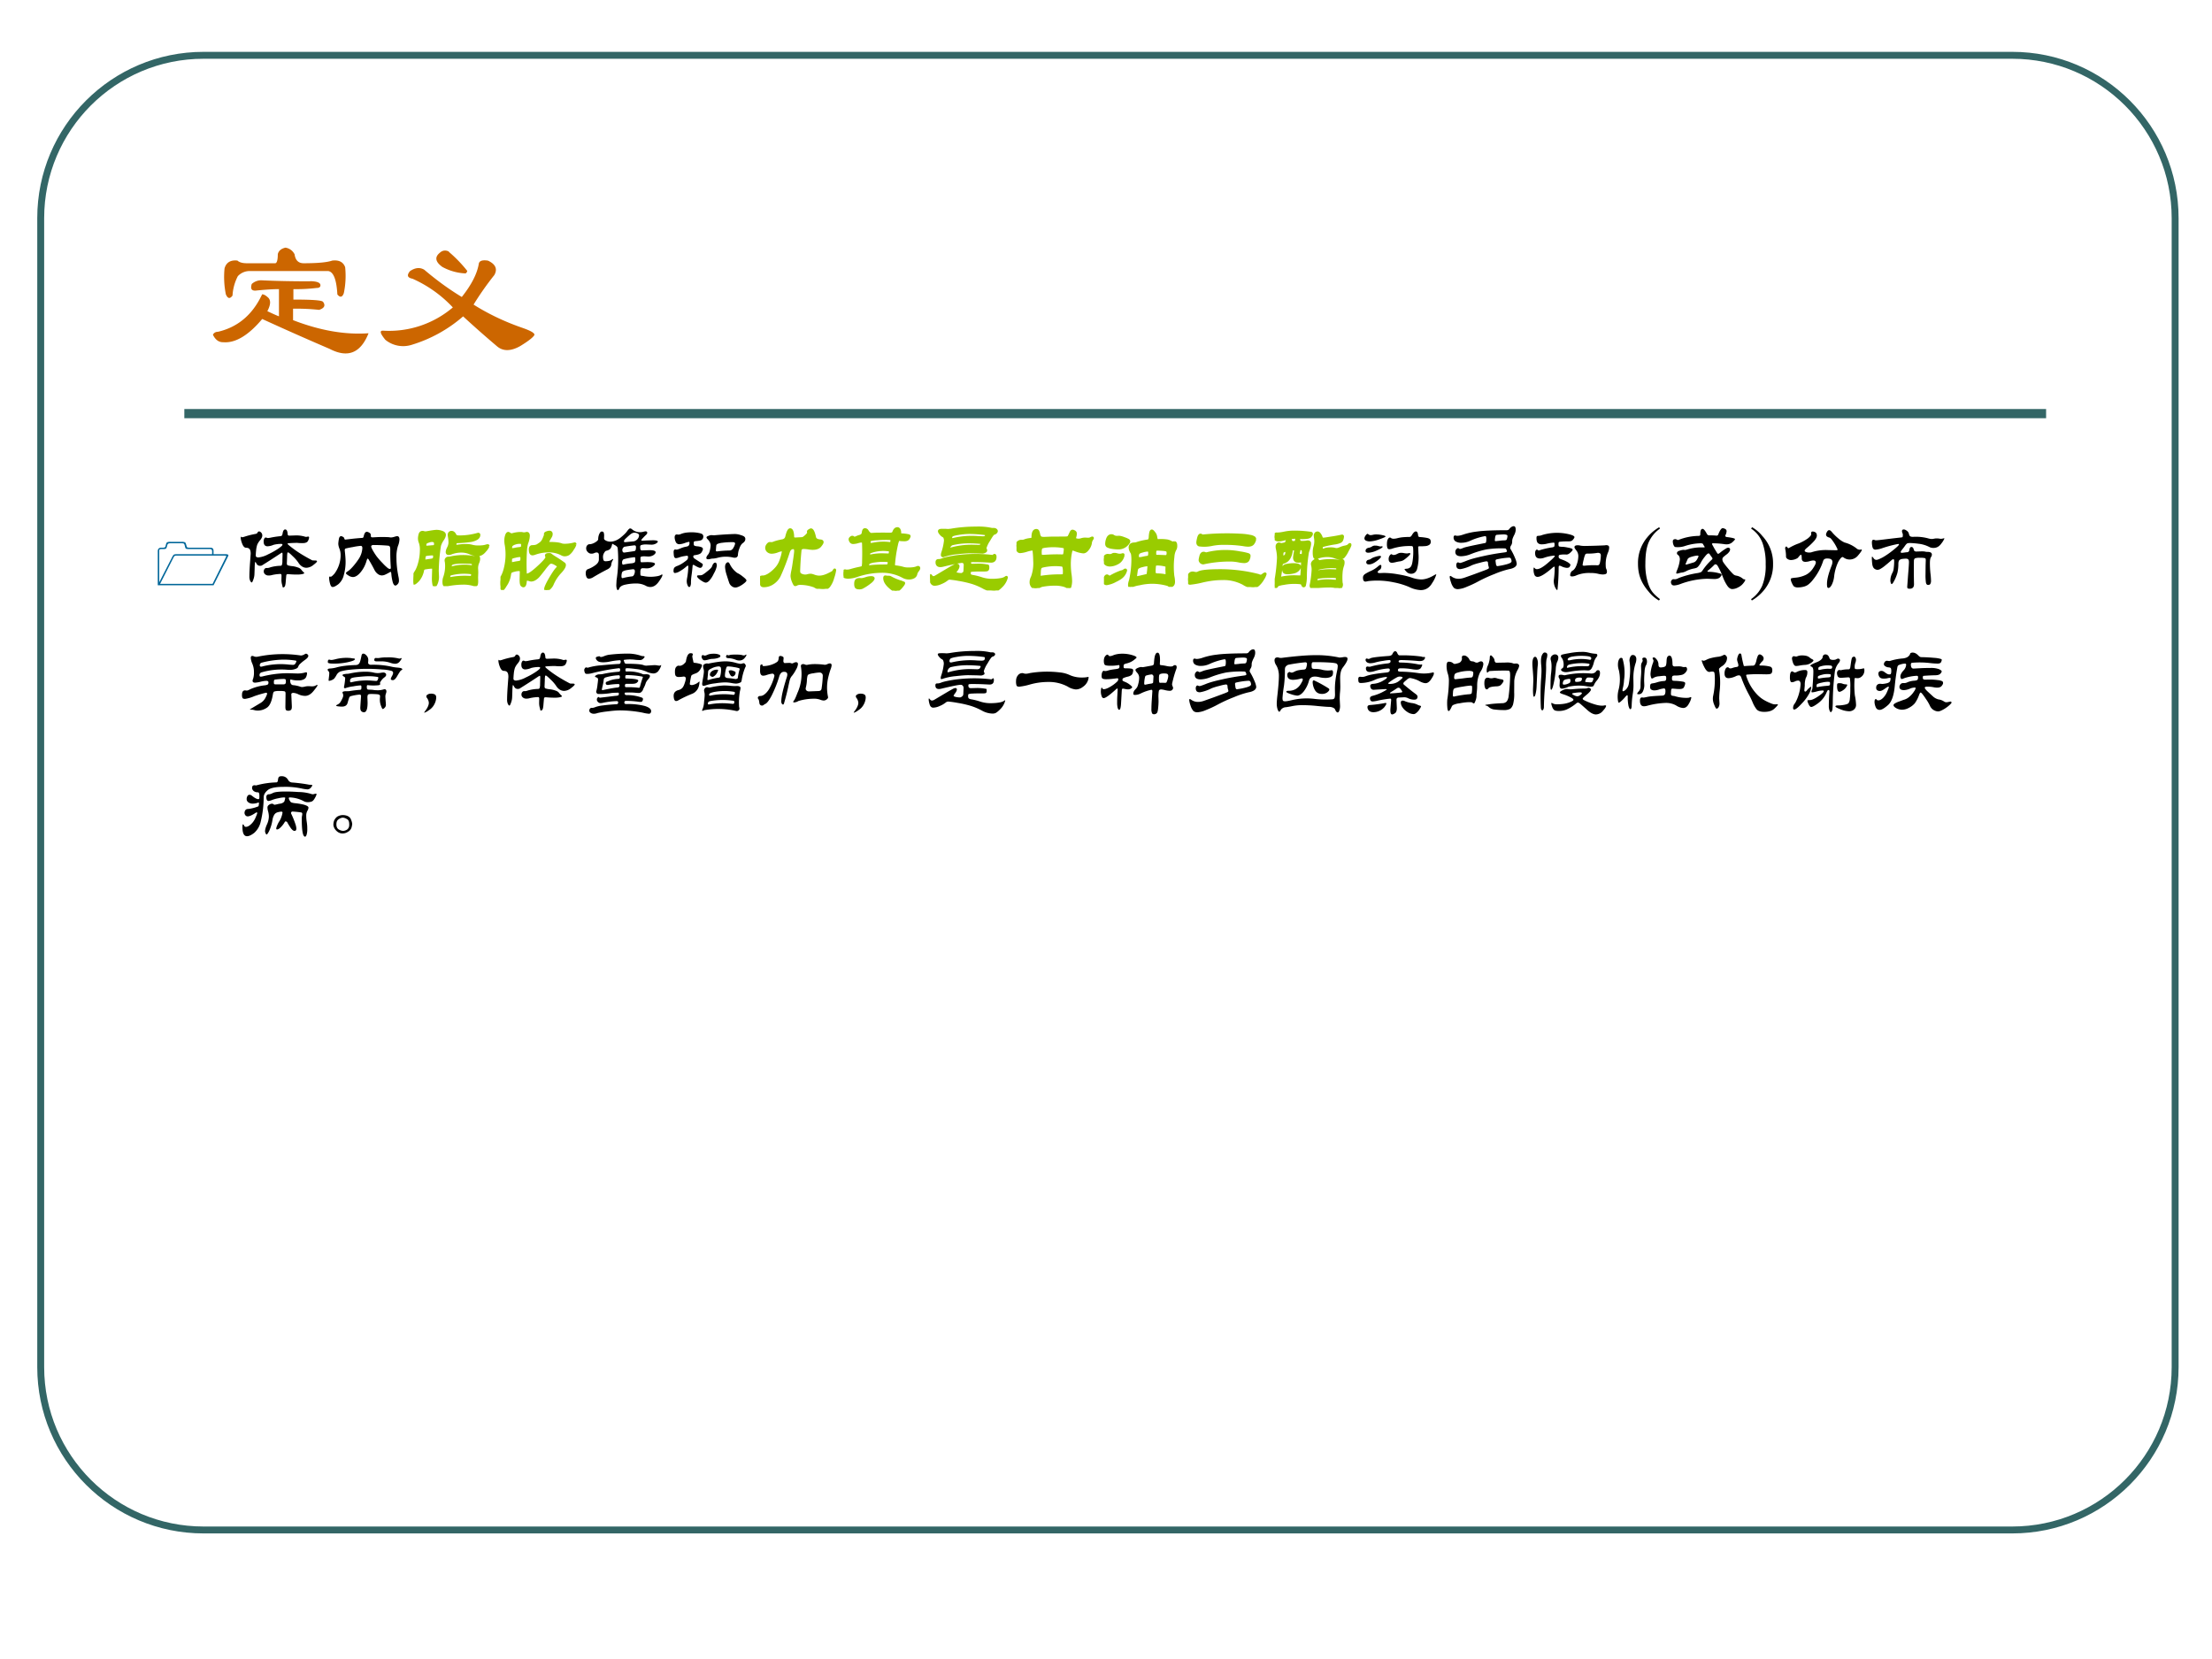 <svg xmlns="http://www.w3.org/2000/svg" xmlns:xlink="http://www.w3.org/1999/xlink" width="960" height="720" viewBox="0 0 720 540"><rect x="0" y="0" width="720" height="540" fill="#333333" stroke="none"/><g data-name="P"><clipPath id="a"><path fill-rule="evenodd" d="M0 540h720V0H0Z"/></clipPath><g clip-path="url(#a)"><path fill="#fff" fill-rule="evenodd" d="M0 540h720V0H0Z"/></g></g><path fill="none" stroke="#366" stroke-linejoin="round" stroke-width="2.25" d="M13.25 71.02C13.25 41.74 36.988 18 66.271 18H654.98C684.26 18 708 41.74 708 71.02v373.959C708 474.262 684.26 498 654.98 498H66.271c-29.283 0-53.021-23.738-53.021-53.021Z" data-name="P"/><path fill="none" stroke="#366" stroke-linejoin="round" stroke-width="3" d="M60 134.63h606" data-name="P"/><g data-name="P"><symbol id="b"><path d="M.492.628C.497.59.516.573.547.573c.083 0 .14.005.172.016C.76.594.786.58.797.549A.508.508 0 0 0 .789.393C.78.367.766.365.75.385.745.474.727.521.695.526H.22a.097.097 0 0 1-.07-.031.29.29 0 0 1-.032-.117C.102.357.09.359.078.385A.526.526 0 0 0 .07.542c.01.036.037.052.078.047.01-.01.03-.016.055-.016h.172c.01 0 .016.018.016.055.005.02.02.033.046.039a.073.073 0 0 0 .055-.04M.586.465C.628.464.648.456.648.44.648.43.641.424.625.424a1.03 1.03 0 0 0-.14-.007V.354C.598.354.658.35.664.34.68.318.671.302.64.292a1.295 1.295 0 0 1-.157.007V.23C.646.167.797.141.938.151.89.031.813 0 .703.057a17.93 17.93 0 0 0-.406.18C.214.138.135.091.063.097.036.096.015.111 0 .142.005.153.016.16.031.16c.11.026.193.091.25.195l.016.031C.307.385.317.38.328.37.35.354.35.326.328.284.35.274.372.263.398.253v.164C.362.417.318.414.266.409.234.404.224.417.234.448A.084.084 0 0 0 .297.47C.38.466.477.464.586.464Z"/></symbol><symbol id="c"><path d="M.693.46A1.788 1.788 0 0 1 .568.282C.66.224.76.177.865.141.91.125.935.112.935.1.93.087.9.063.849.032.792 0 .745 0 .709.031a6.285 6.285 0 0 0-.204.18.846.846 0 0 0-.312-.172.17.17 0 0 0-.157.031C.006.107 0 .125.021.125a.593.593 0 0 1 .422.14A.749.749 0 0 1 .2.438C.169.444.164.459.185.484c.031.021.06.024.086.008C.344.43.419.375.497.328.555.401.59.468.6.531c.005.016.023.021.055.016C.7.526.714.497.693.46M.419.6A.803.803 0 0 0 .53.485C.529.48.526.474.52.47a.32.32 0 0 0-.14.039C.338.539.332.568.364.594.38.609.398.612.419.602Z"/></symbol><use xlink:href="#b" fill="#c60" transform="matrix(54 0 0 -54 69.31 116.626)"/><use xlink:href="#c" fill="#c60" transform="matrix(54 0 0 -54 123.474 114.376)"/><symbol id="d"><path d="M-2147483500-2147483500Z"/></symbol><use xlink:href="#d" fill="#c60" transform="matrix(54 0 0 -54 115964110000 -115964110000)"/></g><g data-name="P"><symbol id="e"><path d="M0 0v.566c0 .04.02.06.06.06h.028c.014 0 .024.003.03.007.006.004.01.013.013.026l.005.02c.005.02.012.032.02.037a.14.14 0 0 0 .057.007h.186A.13.13 0 0 0 .451.716C.46.712.465.701.471.682L.476.664C.482.646.486.634.491.631.496.628.51.626.531.626h.337C.891.626.907.622.915.613.924.605.928.59.928.565V.518h.194c.035 0 .053-.006.054-.018a.192.192 0 0 0-.017-.04L.928 0H0m.024.05.21.409C.249.489.26.506.27.511.278.516.3.518.335.518h.569v.047C.904.59.892.603.867.603h-.34a.17.17 0 0 0-.056.005C.464.61.458.623.454.64L.448.664C.444.68.438.689.433.693.428.697.416.699.397.699h-.18A.1.1 0 0 1 .175.693C.168.689.162.68.158.666L.152.643C.147.625.142.613.135.61.129.605.115.603.093.603h-.03C.046.603.036.6.03.595.026.591.024.581.024.565V.05M.039.024h.873l.216.434c.008.015.011.024.011.026 0 .007-.01.01-.03.01H.32A.084.084 0 0 1 .28.488C.276.484.268.474.26.459L.039.024Z"/></symbol><use xlink:href="#e" fill="#069" transform="matrix(19.56 0 0 -19.56 51.356 190.51)"/><symbol id="f"><path d="M.305.226c.014 0 .027.003.039.008a.464.464 0 0 0 .118.018c.009 0 .014.004.017.009a.14.14 0 0 1 .006.048l.002.077c0 .013-.002.019-.005.019S.472.401.461.394A8.897 8.897 0 0 0 .245.255.06.06 0 0 0 .226.252a.044.044 0 0 0-.042.025C.177.29.172.297.17.297.166.297.163.27.162.216L.16.161A.197.197 0 0 0 .147.092C.139.069.133.058.128.058c-.005 0-.01.006-.017.017a.12.12 0 0 0-.01.056c0 .033.002.083.007.152l.008.109c0 .025-.004.042-.012.053C.096.456.082.462.063.462.044.462.029.478.017.509A.25.25 0 0 0 0 .573C0 .584.001.59.003.59A.01.01 0 0 0 .01.587.013.013 0 0 1 .018.584l.021.005a.927.927 0 0 0 .133.034c.012.002.02.007.024.016.005.009.01.013.018.013.007 0 .015-.004.024-.013A.049.049 0 0 0 .251.603C.251.588.243.571.226.55A.203.203 0 0 1 .192.497.329.329 0 0 1 .179.43.779.779 0 0 1 .175.373c0-.01.003-.016.01-.019A.043.043 0 0 1 .204.349.31.31 0 0 1 .32.386a.833.833 0 0 1 .122.069c.03.021.044.035.044.042 0 .007-.006.01-.018.01A.36.36 0 0 1 .382.496.2.2 0 0 0 .313.479c-.03 0-.046.018-.046.054a.07.07 0 0 0 .007.035c.005.009.01.013.016.013S.3.58.304.578A.027.027 0 0 1 .318.575l.023.003a.928.928 0 0 0 .114.018C.468.597.477.6.48.605a.075.075 0 0 1 .008.026c.005.03.015.044.03.044.016 0 .025-.016.028-.048 0-.01.002-.016.005-.019A.019.019 0 0 1 .565.603l.062.002A.361.361 0 0 0 .742.593.048.048 0 0 1 .768.589a.085.085 0 0 0 .02.003C.793.592.796.588.796.58A.1.1 0 0 0 .783.542C.775.525.754.516.721.516a.436.436 0 0 0-.063.003A1.442 1.442 0 0 1 .55.514C.547.513.546.511.546.508c0-.002.003-.006.009-.012a1.233 1.233 0 0 1 .153-.11A1.913 1.913 0 0 1 .834.315.306.306 0 0 1 .865.314C.88.314.888.311.888.304S.874.283.845.261a.134.134 0 0 0-.08-.032C.728.229.695.25.669.292a.44.44 0 0 1-.064.072C.575.394.557.408.552.408.547.408.544.405.543.4A.323.323 0 0 1 .54.354L.537.28c0-.01.003-.018.01-.022a.225.225 0 0 1 .051-.01.269.269 0 0 0 .068-.016.08.08 0 0 0 .039-.025.177.177 0 0 1 .023-.026C.736.174.74.169.74.166.74.163.732.159.715.155A.28.28 0 0 0 .66.15a.98.98 0 0 0-.107.005C.543.155.537.153.534.15.531.147.53.138.529.125L.524.067A.24.24 0 0 0 .518.025C.515.015.512.008.507.005A.023.023 0 0 0 .494 0C.49 0 .488.003.487.009A.233.233 0 0 1 .48.038a.21.21 0 0 0-.006.056l.001.044C.475.145.474.15.471.153.469.156.465.157.458.157A.54.54 0 0 1 .367.145.143.143 0 0 0 .324.139a.059.059 0 0 0-.04.014.043.043 0 0 0-.016.033c0 .013.004.023.011.031.008.008.017.011.026.009Z"/></symbol><symbol id="g"><path d="M.784.34c0-.07.008-.146.025-.227A.199.199 0 0 0 .813.072.057.057 0 0 0 .798.033C.788.023.78.017.772.017.758.017.747.032.739.063a.599.599 0 0 0-.014.08C.724.165.721.176.717.176S.707.173.699.168A.534.534 0 0 0 .648.142.096.096 0 0 0 .611.135a.08.08 0 0 0-.043.016.133.133 0 0 0-.04.048 1.732 1.732 0 0 1-.07.125C.455.328.452.33.448.33.445.33.44.32.435.302A.358.358 0 0 0 .366.171C.335.134.305.116.277.116a.101.101 0 0 0-.052.018C.205.146.196.155.196.161c0 .006.008.014.024.024s.035.028.056.052a.75.75 0 0 1 .062.08.253.253 0 0 1 .049.136C.387.47.381.479.368.479A.69.69 0 0 1 .276.465a1.022 1.022 0 0 1-.08-.016A.018.018 0 0 1 .184.44C.182.436.182.429.183.418.189.365.192.324.192.293A.561.561 0 0 0 .171.139.198.198 0 0 0 .107.032C.078.011.057 0 .042 0S.017.014.01.043A.314.314 0 0 0 0 .104c0 .012.003.018.008.018L.013.121A.03.03 0 0 1 .02.12c.007 0 .021.012.042.035A.361.361 0 0 1 .134.37.206.206 0 0 1 .12.447.178.178 0 0 0 .107.5c0 .012.002.03.006.055S.126.592.14.592A.044.044 0 0 0 .161.584C.171.579.176.573.177.564.179.556.183.552.189.552L.257.56a2.583 2.583 0 0 0 .134.012.02.02 0 0 1 .007.006.048.048 0 0 1 .005.013c.007.035.02.052.036.052A.055.055 0 0 0 .463.635C.473.63.479.625.482.619A.069.069 0 0 0 .486.591c0-.009.007-.013.02-.013l.059.003A1.432 1.432 0 0 0 .698.58.087.087 0 0 1 .721.577c.008 0 .02.002.038.007a.168.168 0 0 0 .032.008C.81.592.819.579.819.552A.233.233 0 0 0 .801.476.425.425 0 0 1 .784.34M.718.226v.006a2.505 2.505 0 0 0-.006.201c0 .02-.002.033-.006.038a.023.023 0 0 1-.016.01 1.97 1.97 0 0 1-.172.008C.499.489.49.483.49.471.49.464.497.448.51.424A.83.83 0 0 1 .551.36a.809.809 0 0 1 .07-.08.56.56 0 0 1 .064-.061A.051.051 0 0 1 .709.21c.006 0 .009.005.009.016Z"/></symbol><use xlink:href="#f" transform="matrix(27.96 0 0 -27.96 78.354 191.209)"/><use xlink:href="#g" transform="matrix(27.96 0 0 -27.96 107.124 191.07)"/><symbol id="h"><path d="M.363.597C.363.582.355.563.338.538A.246.246 0 0 1 .306.472 2.165 2.165 0 0 1 .28.176L.283.109A.2.2 0 0 0 .269.034C.259.011.252 0 .247 0 .242 0 .237.009.234.027a.38.38 0 0 0-.005.066l.003.104C.232.205.231.21.228.213.225.216.219.218.209.218A.622.622 0 0 1 .135.209C.125.207.119.204.116.2A.045.045 0 0 1 .109.184.248.248 0 0 0 .054.067C.031.044.016.032.009.032.003.032 0 .042 0 .061c0 .02.002.038.006.057.005.019.01.033.018.044.02.03.035.068.047.116a.574.574 0 0 1 .018.137.256.256 0 0 1-.011.09.124.124 0 0 0-.011.048c0 .015.002.031.007.049C.079.62.09.629.106.629.11.629.116.628.125.625a.075.075 0 0 1 .03 0C.212.635.25.641.27.641.29.641.31.637.331.63.352.623.363.612.363.597M.254.493C.254.507.25.516.243.521a.044.044 0 0 1-.028.008.126.126 0 0 1-.04-.009.087.087 0 0 1-.032-.016C.138.499.136.491.136.48c0-.01.001-.017.003-.02C.142.457.146.456.151.456l.072.006c.013 0 .021.003.025.007.004.005.006.013.006.024M.134.295h.003L.21.306c.014.002.023.006.027.012a.051.051 0 0 1 .006.028c0 .013-.001.02-.004.022C.237.371.229.372.215.372A.332.332 0 0 1 .167.368.083.083 0 0 1 .134.359C.13.356.127.347.126.332A.721.721 0 0 1 .124.308c0-.009.003-.013.01-.013m.737.172A.2.2 0 0 0 .832.41C.806.378.777.362.744.362a.218.218 0 0 0-.082.021.254.254 0 0 1-.107.022.322.322 0 0 1-.114-.021.085.085 0 0 0-.029-.007C.397.377.39.383.39.396s.005.03.016.051c.01.02.016.041.016.062C.422.53.42.549.417.567a.638.638 0 0 0-.004.029c0 .01.003.018.008.024a.03.03 0 0 0 .022.009C.46.629.474.618.485.596A.034.034 0 0 1 .499.58.152.152 0 0 1 .545.576a.78.78 0 0 1 .208.031C.76.607.764.604.764.597.764.58.756.566.739.554A.199.199 0 0 0 .664.528a1.472 1.472 0 0 0-.15-.013C.501.515.493.511.49.505A.06.06 0 0 1 .486.481c0-.01.006-.014.017-.014l.011.001a.56.56 0 0 0 .094.008.267.267 0 0 0 .077-.009.273.273 0 0 1 .07-.008c.041 0 .073.004.094.012l.014.003C.868.474.871.472.871.467M.762.318A.13.13 0 0 0 .749.269a.168.168 0 0 1-.01-.078L.74.159.738.101.739.059A.152.152 0 0 0 .736.023C.735.016.73.012.723.012a.143.143 0 0 0-.034.007.406.406 0 0 1-.108.013 1.043 1.043 0 0 1-.194-.02.045.045 0 0 0-.016-.005C.358.007.352.021.352.05c0 .02.003.037.009.053A.397.397 0 0 1 .38.282a.066.066 0 0 0-.003.019c0 .007.003.013.008.019a.028.028 0 0 0 .022.009.16.16 0 0 1 .036.005.689.689 0 0 0 .263.002c.012 0 .02.001.025.004.005.003.01.004.013.004.012 0 .018-.009.018-.026M.677.229C.684.229.688.23.69.232c.003.003.004.009.004.019S.692.267.688.269a.133.133 0 0 1-.043.006l-.08.002A.52.52 0 0 1 .484.271C.459.267.444.261.439.254A.039.039 0 0 1 .431.229c0-.01.002-.014.006-.014l.012.001a.535.535 0 0 0 .228.013M.667.105c.007 0 .011.003.014.008a.047.047 0 0 1 .004.021c0 .01-.001.015-.003.018A.623.623 0 0 1 .429.138.029.029 0 0 1 .416.121.088.088 0 0 1 .413.1C.413.094.415.091.42.091l.016.001c.052.01.109.015.171.015l.06-.002Z"/></symbol><symbol id="i"><path d="M.87.533A.175.175 0 0 0 .841.477.184.184 0 0 0 .792.419.084.084 0 0 0 .75.407a.063.063 0 0 0-.032.007.313.313 0 0 1-.162.038.456.456 0 0 1-.157-.028.087.087 0 0 0-.027-.006C.353.418.344.437.344.474c0 .01.002.019.007.025A.023.023 0 0 0 .37.508c.026 0 .046.004.059.011A.45.45 0 0 1 .47.547c.014.011.026.03.036.054.01.025.016.04.015.044A.03.03 0 0 0 .52.652c0 .007.006.013.019.017a.101.101 0 0 0 .029.007C.585.676.593.668.593.652A.062.062 0 0 0 .582.618.752.752 0 0 1 .548.555c0-.006.014-.01.041-.01.06-.001.1-.007.123-.017A.143.143 0 0 1 .755.524.44.44 0 0 1 .863.54C.868.54.87.538.87.533M.568.416C.575.416.58.415.583.413A.447.447 0 0 1 .63.38 1.52 1.52 0 0 0 .741.306.02.02 0 0 0 .747.291C.747.272.731.245.699.21A.474.474 0 0 1 .607.073.141.141 0 0 0 .565.015C.551.005.54 0 .533 0c-.007 0-.01.004-.01.012 0 .017.018.057.053.118.036.061.062.1.078.117.012.013.018.022.018.028 0 .007-.011.016-.033.028a.114.114 0 0 1-.047.018.044.044 0 0 1-.029-.012.562.562 0 0 1-.054-.064A2.319 2.319 0 0 0 .447.167a.18.18 0 0 0-.046-.04.089.089 0 0 0-.044-.014.08.08 0 0 0-.022.005.082.082 0 0 1-.025.005C.304.123.3.121.297.117.294.114.292.107.291.096.288.063.28.046.266.046.261.046.254.05.247.057.24.065.237.087.237.124l.002.084C.239.219.237.227.234.23.231.233.223.235.21.235A.211.211 0 0 1 .158.226.11.11 0 0 1 .118.21C.114.206.11.193.107.172a.285.285 0 0 0-.049-.12.246.246 0 0 0-.026-.038A.015.015 0 0 0 .021.01C.017.01.012.017.007.03A.146.146 0 0 0 0 .078a.15.15 0 0 0 .022.086.395.395 0 0 1 .03.083.67.67 0 0 1 .013.273.262.262 0 0 0-.006.057c0 .02.003.039.009.057.006.019.014.028.023.028C.094.662.1.659.107.654a.039.039 0 0 1 .02-.008c.005 0 .01 0 .015.002a.368.368 0 0 0 .079.013c.018 0 .03 0 .034-.002A.063.063 0 0 1 .272.657c.007 0 .014 0 .021.002a.058.058 0 0 0 .014.003c.013 0 .02-.01.02-.032A.26.26 0 0 0 .308.546.394.394 0 0 1 .294.463 2.45 2.45 0 0 1 .292.186C.294.18.299.177.307.177c.023 0 .067.03.132.09.066.06.099.099.099.115a.02.02 0 0 1-.003.01.024.024 0 0 0-.003.01c0 .01.012.014.036.014M.135.472l.033.005a.353.353 0 0 0 .05.008c.017.002.027.005.03.009.004.005.006.014.006.027S.253.543.25.546C.247.55.237.552.219.552a.152.152 0 0 1-.053-.01.088.088 0 0 1-.036-.02.041.041 0 0 1-.009-.027c0-.01 0-.016.002-.019C.125.473.129.472.135.472M.132.31l.026.004a.372.372 0 0 0 .044.008.117.117 0 0 1 .034.009c.007.004.01.014.01.031a.087.087 0 0 1-.003.031C.241.396.234.398.222.398A.233.233 0 0 1 .17.389.146.146 0 0 1 .127.375C.122.372.12.366.12.358L.119.325C.119.315.123.31.132.31Z"/></symbol><use xlink:href="#h" fill="#9c0" transform="matrix(27.96 0 0 -27.96 134.58 190.79)"/><use xlink:href="#i" fill="#9c0" transform="matrix(27.96 0 0 -27.96 162.91 192.048)"/><use xlink:href="#h" fill="none" stroke="#9c0" stroke-linejoin="round" stroke-width=".029" transform="matrix(27.96 0 0 -27.96 134.58 190.79)"/><use xlink:href="#i" fill="none" stroke="#9c0" stroke-linejoin="round" stroke-width=".029" transform="matrix(27.96 0 0 -27.96 162.91 192.048)"/><symbol id="j"><path d="M.153.41C.152.429.143.438.126.438A.063.063 0 0 1 .1.431.085.085 0 0 0 .064.424a.056.056 0 0 0-.04.019.058.058 0 0 0-.019.042c0 .015.004.027.012.036.009.009.017.013.024.013.021 0 .044.007.068.021.024.015.036.027.036.037 0 .023.005.044.013.062.009.019.018.028.029.028C.198.682.206.678.209.67A.102.102 0 0 0 .214.633L.213.6c0-.009.008-.017.024-.025A.117.117 0 0 1 .284.564c.041 0 .08.015.118.044.037.03.064.055.079.077.016.022.028.033.035.033a.037.037 0 0 0 .023-.01.14.14 0 0 1 .089-.034c.016 0 .03.002.042.005a.128.128 0 0 0 .025.005C.709.684.716.679.716.668.716.66.712.652.703.644A.796.796 0 0 1 .669.61C.654.595.647.585.647.581S.652.575.661.575l.056.003.062.002c.04 0 .06-.005.06-.016C.839.558.832.551.818.542A.103.103 0 0 0 .763.529L.716.531A.193.193 0 0 1 .645.524C.638.52.634.514.634.508c0-.018.001-.03.004-.037C.641.465.646.462.653.462l.088.003C.79.465.814.457.814.44.814.43.806.42.79.408A.112.112 0 0 0 .724.391L.688.393A.131.131 0 0 1 .645.389.014.014 0 0 1 .637.376c0-.021 0-.035.002-.042.002-.007.005-.01.008-.01l.065.002C.775.326.806.319.806.305c0-.009-.01-.02-.029-.033A.12.12 0 0 0 .708.253L.689.254a.24.24 0 0 1-.025.001C.654.255.647.252.642.245A.082.082 0 0 1 .636.207c0-.018 0-.029.002-.033A.012.012 0 0 1 .647.167.424.424 0 0 0 .691.16a.42.42 0 0 1 .135.001.158.158 0 0 1 .046.013C.88.179.885.182.888.182.891.182.893.18.893.176c0-.013-.015-.04-.044-.08C.82.056.788.036.751.036a.109.109 0 0 0-.053.015.232.232 0 0 1-.112.026.57.57 0 0 1-.123-.013C.423.056.4.041.391.02.386.007.38 0 .374 0 .369 0 .364.006.361.017a.16.16 0 0 0-.005.044l.003.056a1.528 1.528 0 0 1 .013.372.037.037 0 0 1-.014.022.095.095 0 0 1-.024.015.142.142 0 0 0-.015.009.01.01 0 0 1-.007.003C.309.538.307.535.306.529A.138.138 0 0 0 .29.486.06.06 0 0 0 .268.468.118.118 0 0 0 .24.458C.231.457.223.448.214.433A.087.087 0 0 1 .201.388c0-.015.002-.027.005-.037C.21.341.218.336.23.336S.255.337.27.34a.072.072 0 0 1 .031.013c.007.006.011.009.014.009C.318.362.319.36.319.357S.316.349.31.34A.131.131 0 0 1 .297.295C.294.274.281.257.257.244A2.783 2.783 0 0 1 .087.15.102.102 0 0 0 .038.133C.025.133.015.139.009.152A.106.106 0 0 0 0 .196c0 .027.009.043.026.048a.339.339 0 0 1 .076.039c.034.022.051.046.051.073V.41m.305.148h.003l.1.01A.07.07 0 0 1 .587.58a.074.074 0 0 1 .034.057c0 .009-.005.016-.016.022a.083.083 0 0 1-.041.009C.548.668.529.658.508.639A1.054 1.054 0 0 1 .46.595C.45.585.445.575.445.568c0-.007.004-.01.013-.01M.448.437l.009.001.104.015c.01.001.016.005.019.012.003.007.005.02.005.036 0 .013-.006.02-.019.02A1.895 1.895 0 0 1 .447.504.054.054 0 0 1 .434.49.033.033 0 0 1 .426.469c0-.021.007-.032.022-.032M.435.296l.004.001a.75.75 0 0 0 .086.014.135.135 0 0 1 .04.008.023.023 0 0 1 .009.011.098.098 0 0 1 .003.031c0 .015-.003.022-.009.022A.77.77 0 0 1 .441.359.036.036 0 0 1 .428.344.041.041 0 0 1 .423.326c0-.02.004-.03.012-.03M.429.139A.73.73 0 0 0 .541.16C.55.161.557.168.563.18a.088.088 0 0 1 .009.04c0 .015-.007.023-.021.023A.947.947 0 0 1 .486.234C.447.228.426.218.422.204A.156.156 0 0 1 .416.161C.416.146.42.139.429.139Z"/></symbol><symbol id="k"><path d="M.211.643C.241.643.269.64.294.635S.334.624.339.617A.035.035 0 0 0 .347.593.05.05 0 0 0 .339.566.042.042 0 0 0 .313.548.382.382 0 0 0 .268.541C.25.54.24.537.238.533.236.53.235.523.235.511c0-.01.002-.018.006-.022S.256.482.274.48A.187.187 0 0 0 .322.471C.335.466.342.459.342.448c0-.01-.006-.023-.017-.04C.315.392.289.382.25.377.237.376.23.371.23.362S.234.345.243.338L.33.281C.337.277.341.272.341.266A.05.05 0 0 0 .333.243C.328.233.32.229.309.229c-.01 0-.032.01-.064.029a.034.034 0 0 1-.016.006C.225.264.223.26.222.251A1.855 1.855 0 0 0 .209.136.609.609 0 0 1 .203.06.1.1 0 0 0 .197.019C.194.01.189.006.182.006.175.006.169.013.163.028a.12.12 0 0 0-.009.044c0 .014.002.028.005.043a.873.873 0 0 1 .013.126c0 .01-.002.014-.005.014S.16.253.155.249A.472.472 0 0 0 .069.187.125.125 0 0 0 .017.169C.006.169 0 .177 0 .193 0 .21.003.222.009.23c.006.008.019.016.039.023a.3.3 0 0 1 .066.036c.025.017.04.029.046.036a.045.045 0 0 1 .009.028C.169.364.166.37.159.37A.27.27 0 0 1 .122.365.29.29 0 0 1 .067.351.143.143 0 0 0 .028.342c-.013 0-.021.01-.024.03a.514.514 0 0 0-.003.039c0 .021.006.032.019.032L.035.441c.008 0 .023.005.045.014a.27.27 0 0 0 .064.02c.017.003.028.007.033.014.006.007.009.017.009.032 0 .007-.002.011-.007.011A.318.318 0 0 1 .131.518.222.222 0 0 0 .069.504a.044.044 0 0 0-.044.029.135.135 0 0 0-.012.05c0 .023.009.035.026.035L.047.617A.069.069 0 0 1 .06.616a.11.11 0 0 1 .031.009c.03.012.07.018.12.018m.501-.02A.218.218 0 0 0 .781.611C.805.604.82.597.826.59a.034.034 0 0 0 .01-.025C.836.547.827.532.809.519.791.507.777.485.766.453A.244.244 0 0 1 .75.385C.75.371.746.361.739.355A.036.036 0 0 0 .716.347c-.008 0-.015 0-.022.002A.371.371 0 0 1 .52.348.293.293 0 0 0 .463.337.12.12 0 0 1 .43.333.095.095 0 0 0 .404.329C.389.329.382.334.382.344c0 .01.006.023.017.036.012.013.02.032.025.056a.289.289 0 0 1 .008.053c0 .025-.012.05-.035.073C.388.571.384.578.384.584c0 .006.007.012.022.017A.1.1 0 0 0 .442.61l.03-.002.012.001a3.984 3.984 0 0 0 .228.014M.717.511c0 .011-.009.017-.026.017A.864.864 0 0 1 .567.521.177.177 0 0 1 .509.506.03.03 0 0 1 .497.483L.493.433c0-.005.001-.009.004-.011C.5.421.505.42.512.421.55.426.596.43.651.431c.02 0 .037.012.048.035a.144.144 0 0 1 .018.045M.849.082C.849.072.833.056.8.033.767.011.74 0 .72 0a.069.069 0 0 0-.042.015.084.084 0 0 0-.03.04 3.609 3.609 0 0 0-.029.09A.374.374 0 0 0 .6.237c0 .02.004.034.011.043.008.01.016.014.023.014.008 0 .015-.008.022-.023A.275.275 0 0 1 .741.17.33.33 0 0 0 .806.128C.835.106.849.091.849.082M.486.29C.498.29.504.277.504.252A.271.271 0 0 0 .47.164.334.334 0 0 0 .414.077C.4.064.387.057.375.057s-.032.01-.06.029C.288.106.274.121.274.132c0 .004.002.007.005.008a.085.085 0 0 0 .024.002.09.09 0 0 1 .032.005.355.355 0 0 1 .052.037c.026.02.042.035.049.043a.085.085 0 0 1 .016.028.06.06 0 0 0 .014.025c.007.007.013.01.02.01Z"/></symbol><use xlink:href="#j" transform="matrix(27.96 0 0 -27.96 190.655 192.076)"/><use xlink:href="#k" transform="matrix(27.96 0 0 -27.96 219.23 191.237)"/><symbol id="l"><path d="M.472.586c.015 0 .025.002.031.005a.17.17 0 0 1 .031.024.157.157 0 0 1 .026.029c.003.006.004.01.002.013A.02.02 0 0 0 .56.666C.56.67.564.675.573.68c.01.006.016.009.019.009.017 0 .032-.03.045-.09C.642.576.663.563.702.56.717.559.725.553.725.544.725.534.716.52.699.499.682.479.653.468.612.468a.366.366 0 0 0-.051.005.352.352 0 0 1-.052.005C.496.478.486.476.48.471a.037.037 0 0 1-.012-.02A3.606 3.606 0 0 1 .452.21.07.07 0 0 1 .458.179C.462.172.471.165.485.16a.104.104 0 0 1 .07-.004.132.132 0 0 0 .033.005C.598.161.612.157.631.15A.166.166 0 0 1 .688.139c.031 0 .066.009.104.027C.83.184.85.196.853.2c.008.015.013.022.015.022S.871.22.871.217A.46.46 0 0 0 .849.13a.291.291 0 0 0-.047-.1C.785.01.761 0 .729 0a.183.183 0 0 0-.096.03.484.484 0 0 1-.157.03.108.108 0 0 1-.048-.007.038.038 0 0 0-.02-.007C.403.046.395.06.384.087a.2.2 0 0 0-.015.061c0 .013.003.032.008.057C.383.23.39.273.398.332c.009.06.013.095.013.108 0 .024-.008.036-.025.036C.361.476.343.461.332.43A2.406 2.406 0 0 0 .225.151.227.227 0 0 0 .146.064.186.186 0 0 0 .043.033C.03.033.022.036.017.043A.244.244 0 0 0 0 .12c0 .008.002.013.007.016a.078.078 0 0 0 .03.005c.016 0 .036.008.061.022a.393.393 0 0 1 .083.069c.03.031.052.07.066.117a.463.463 0 0 1 .021.086c0 .01-.005.016-.014.016A.2.2 0 0 1 .202.437.202.202 0 0 0 .136.423a.065.065 0 0 0-.045.016.052.052 0 0 0-.017.037c0 .013.005.026.015.038.01.013.02.018.028.016L.133.529c.007 0 .016.002.026.006.025.01.059.019.102.027.025.005.041.02.047.045C.321.662.335.69.35.69.36.69.369.682.374.665A.21.21 0 0 0 .382.602c0-.006.003-.011.009-.015A.048.048 0 0 1 .416.583l.056.003Z"/></symbol><symbol id="m"><path d="M.878.261C.878.254.873.244.862.231A.1.1 0 0 1 .843.19C.84.177.832.166.817.157A.111.111 0 0 0 .76.144a.14.14 0 0 0-.068.018.508.508 0 0 1-.249.06.911.911 0 0 1-.287-.049.35.35 0 0 0-.103-.02.135.135 0 0 0-.034.005C.006.161 0 .172 0 .19c0 .029.005.043.016.043.002 0 .005 0 .008-.002a.15.15 0 0 1 .059.006c.041.012.075.02.1.025.025.005.039.01.041.014A.286.286 0 0 1 .23.343a3.15 3.15 0 0 1-.001.216c0 .003-.003.007-.008.01C.216.573.212.575.209.575A.232.232 0 0 1 .165.566.213.213 0 0 0 .112.557a.033.033 0 0 0-.03.016.057.057 0 0 0-.009.024c0 .006.003.012.01.018.007.006.013.009.018.009.006 0 .01-.002.014-.006A.02.02 0 0 1 .128.613c.005 0 .013.003.024.008a.21.21 0 0 0 .036.013c.013.004.023.01.028.016a.04.04 0 0 1 .01.022c.003.027.01.04.022.04A.032.032 0 0 0 .276.697C.292.67.308.657.323.657L.375.66l.083.001L.542.66c.011 0 .02.002.027.005a.037.037 0 0 1 .015.021c.01.025.024.038.043.038C.636.724.643.719.648.71A.069.069 0 0 0 .656.674C.656.659.66.652.669.652a.438.438 0 0 0 .09-.011C.764.639.766.636.766.633A.091.091 0 0 0 .755.609C.748.596.732.589.708.589L.677.59l-.03.003C.642.593.637.591.635.588A.31.31 0 0 1 .618.531 1.581 1.581 0 0 1 .584.302C.584.288.592.28.608.279A.518.518 0 0 0 .702.26.237.237 0 0 1 .757.255c.044 0 .078.005.101.016a.025.025 0 0 0 .009.002C.874.273.878.269.878.261m-.34.29c.01 0 .015.003.018.01A.062.062 0 0 1 .56.584C.56.593.559.598.556.6.554.602.546.603.53.604A1.236 1.236 0 0 1 .388.6.312.312 0 0 1 .314.59C.304.587.3.579.3.567.3.556.302.548.305.545.308.542.313.541.32.541l.025.003a.587.587 0 0 0 .193.007M.521.418c.009 0 .014.003.017.01a.082.082 0 0 1 .004.029c0 .006-.001.01-.004.011a.064.064 0 0 1-.024.005.43.43 0 0 1-.206-.025C.299.443.295.438.295.432.295.421.296.413.298.41A.013.013 0 0 1 .309.405.632.632 0 0 0 .454.42L.521.418M.299.281h.002C.351.287.413.29.487.29c.018 0 .03.003.034.008.005.005.007.017.007.034 0 .006-.001.01-.003.011C.523.345.515.347.502.348a.599.599 0 0 1-.14-.006.189.189 0 0 1-.064-.017.03.03 0 0 1-.015-.027c0-.011.005-.017.016-.017M.485.162h.004a.112.112 0 0 1 .03-.003C.533.159.542.157.546.154A.605.605 0 0 1 .678.1.042.042 0 0 1 .695.092C.7.092.702.09.702.087.702.079.691.063.669.038.648.013.626 0 .605 0 .588 0 .562.017.527.05.493.083.476.115.476.146c0 .01.003.016.009.016M.347.143C.347.138.344.132.338.124A.13.13 0 0 0 .309.096.565.565 0 0 0 .216.035.076.076 0 0 0 .184.029c-.018 0-.03.003-.037.01-.006.007-.009.02-.009.04S.142.113.149.12c.007.008.02.012.039.012L.21.131c.009 0 .025.004.048.011A.201.201 0 0 0 .32.154C.338.154.347.15.347.143Z"/></symbol><symbol id="n"><path d="M.741.713c.01 0 .018-.002.024-.007C.771.701.774.696.774.691.774.686.771.68.765.674A.05.05 0 0 0 .742.662C.732.66.714.634.685.584A.347.347 0 0 1 .642.495C.642.491.643.486.646.48A.036.036 0 0 0 .65.464C.65.459.645.454.635.45A.062.062 0 0 0 .61.443L.559.445.463.447C.427.447.378.443.316.436A.655.655 0 0 1 .152.401C.144.401.14.405.14.413s.002.018.006.03a.629.629 0 0 1 .03.136.094.094 0 0 1-.006.035C.167.624.161.63.153.633a.105.105 0 0 0-.029.025C.112.671.106.682.106.69c0 .009.011.013.034.013A.58.58 0 0 0 .208.701l.033.003c.096.017.195.025.297.025A.719.719 0 0 0 .72.713h.021M.614.616c.017 0 .028.003.033.008a.032.032 0 0 1 .007.022c0 .006-.002.01-.007.012A1.422 1.422 0 0 1 .46.672.76.76 0 0 1 .328.66C.283.653.257.645.251.637A.044.044 0 0 1 .242.61C.242.6.248.595.26.595l.008.001a.936.936 0 0 0 .296.022l.05-.002m-.05-.1c.017 0 .028.005.033.014.005.01.008.015.008.018 0 .003-.002.006-.007.007a1.56 1.56 0 0 1-.154.008A.842.842 0 0 1 .255.54.06.06 0 0 1 .229.518a.055.055 0 0 1-.01-.031C.219.483.22.481.223.481s.007 0 .012.002a.89.89 0 0 0 .256.035L.564.516M.406.295a.038.038 0 0 1-.009.029.03.03 0 0 1-.025.011C.349.335.273.32.144.289A.12.12 0 0 0 .119.286C.092.286.078.3.078.327c0 .005 0 .01.002.013.001.004.003.007.006.008a.021.021 0 0 0 .011.003h.009c.01 0 .026.004.046.012s.065.018.136.03a1.664 1.664 0 0 0 .437.006c.008 0 .013.002.016.006.003.004.006.006.008.006.007 0 .01-.007.01-.021C.759.355.742.338.709.338L.623.342A2.902 2.902 0 0 1 .52.344.227.227 0 0 1 .467.341C.464.34.462.334.462.325c0-.02.01-.029.029-.029l.074.002A.57.57 0 0 0 .672.287C.674.285.675.278.675.266.675.254.673.246.668.241.664.237.652.235.632.235c-.055 0-.095 0-.121-.002A.151.151 0 0 1 .466.227C.461.225.459.217.459.205c0-.013.002-.022.007-.027.005-.005.015-.01.03-.012A.666.666 0 0 0 .599.14a.383.383 0 0 1 .12-.019c.041 0 .075.003.102.008a.15.15 0 0 1 .053.017.054.054 0 0 0 .014.009C.89.155.891.154.891.151A.218.218 0 0 0 .827.045.243.243 0 0 0 .782.008.085.085 0 0 0 .742 0a.265.265 0 0 0-.123.035.723.723 0 0 1-.13.055 1.21 1.21 0 0 1-.155.035A1.12 1.12 0 0 1 .228.14.053.053 0 0 1 .195.126.284.284 0 0 0 .128.088.19.19 0 0 0 .053.069c-.02 0-.035.013-.042.038A.24.24 0 0 0 0 .161c0 .01.001.015.003.015C.006.176.008.174.011.17.02.158.028.152.037.152c.01 0 .019.003.029.009l.121.072c.067.04.104.06.109.061A.04.04 0 0 0 .31.297C.322.297.328.292.328.281.328.271.322.256.309.238A.124.124 0 0 1 .29.208C.29.202.3.197.318.193A.28.28 0 0 1 .361.188c.01 0 .018.004.027.011.01.007.014.016.015.027l.003.069Z"/></symbol><symbol id="o"><path d="M.886.582C.886.579.883.573.876.563A.093.093 0 0 1 .863.522.15.15 0 0 0 .834.457C.816.431.797.418.778.418a.342.342 0 0 0-.097.025.093.093 0 0 1-.029.007.016.016 0 0 1-.014-.008.664.664 0 0 1-.02-.162.91.91 0 0 1 .007-.111.656.656 0 0 0 .008-.086.231.231 0 0 0-.006-.054C.624.012.619.003.612.003a.075.075 0 0 0-.024.011.183.183 0 0 1-.053.019.366.366 0 0 1-.089.009.785.785 0 0 1-.154-.015.379.379 0 0 1-.042-.02A.067.067 0 0 0 .218 0C.206 0 .194.007.183.02a.073.073 0 0 0-.016.049c0 .02.006.04.017.062a.467.467 0 0 1 .025.187A1.025 1.025 0 0 1 .2.445C.197.449.192.451.183.451A.36.36 0 0 1 .117.436.312.312 0 0 0 .042.421c-.015 0-.026.01-.033.028A.163.163 0 0 0 0 .491a.056.056 0 0 0 .027.048.047.047 0 0 0 .024.008H.07A.09.09 0 0 1 .1.555c.014.005.035.01.063.013a.05.05 0 0 1 .02.006c.004.003.006.009.006.017 0 .055.014.082.042.082A.02.02 0 0 0 .25.662.138.138 0 0 0 .261.625.068.068 0 0 1 .278.59C.285.584.3.581.322.581l.081.003.149.001c.024 0 .04.001.046.004.007.003.012.009.016.018l.021.044c.006.01.012.014.017.014A.044.044 0 0 0 .674.657.024.024 0 0 0 .688.634.117.117 0 0 0 .683.601a.12.12 0 0 1-.004-.02c0-.008.005-.014.016-.017A.127.127 0 0 1 .723.56c.008 0 .019.002.033.006.015.005.03.007.045.007L.83.571c.014 0 .025.002.034.007.01.005.015.007.018.007.003 0 .004-.001.004-.003M.531.377c.014 0 .022.004.025.011a.155.155 0 0 1 .006.033.251.251 0 0 1 .003.034C.565.464.563.47.558.474.554.478.538.482.51.485a.693.693 0 0 1-.164 0 .216.216 0 0 1-.049-.01C.29.472.286.466.283.457A.157.157 0 0 1 .279.415c0-.019.002-.03.005-.036C.287.374.294.372.302.372l.031.001A2.102 2.102 0 0 0 .48.378L.531.377M.282.128a1.443 1.443 0 0 0 .229.017c.019 0 .03.001.035.003.005.002.008.01.008.024a.26.26 0 0 1-.006.08C.544.258.537.262.527.265a.666.666 0 0 1-.23-.014.04.04 0 0 1-.021-.017.147.147 0 0 1-.007-.046A1.2 1.2 0 0 1 .267.144c0-.005.001-.01.003-.012C.272.129.276.128.282.128Z"/></symbol><symbol id="p"><path d="M.82.517c.013 0 .019-.013.019-.04A.078.078 0 0 0 .826.43a.21.21 0 0 1-.02-.079.96.96 0 0 1-.001-.226.316.316 0 0 0 .008-.066C.813.04.808.027.799.019.789.011.782.007.775.007a.019.019 0 0 0-.016.008C.755.02.745.024.73.028A.67.67 0 0 1 .55.05.677.677 0 0 1 .411.032.367.367 0 0 1 .306 0C.299 0 .295.007.295.021c0 .015.004.033.012.056a1.138 1.138 0 0 1 .027.236C.334.359.33.388.323.399a.117.117 0 0 0-.021.059c0 .03.019.044.057.044a.08.08 0 0 1 .024.005.67.67 0 0 0 .119.028c.015.002.024.006.027.013a.079.079 0 0 1 .007.033c.003.048.01.072.021.072.006 0 .015-.008.027-.024A.095.095 0 0 0 .606.578C.609.56.612.549.616.546A.025.025 0 0 1 .631.541.493.493 0 0 0 .73.538.129.129 0 0 0 .776.523C.791.515.801.512.806.514L.82.517M.718.355c.01 0 .017.003.02.009a.06.06 0 0 1 .006.03c0 .014-.003.023-.009.028C.73.427.713.431.684.433a.964.964 0 0 1-.06.003C.612.436.604.433.6.427.596.421.594.411.594.396S.595.372.597.367C.6.362.603.36.607.359A.285.285 0 0 1 .639.358L.718.355M.419.331l.026.004a.639.639 0 0 0 .056.011c.012.001.02.005.023.011C.528.363.53.376.53.395c0 .02-.007.03-.021.03A.265.265 0 0 1 .446.413C.418.406.402.397.398.386a.086.086 0 0 1-.006-.03c0-.017.009-.025.027-.025M.732.153.73.202.731.23c0 .009-.002.015-.006.018a.424.424 0 0 1-.101.015C.606.263.595.258.592.249A.455.455 0 0 1 .588.167c0-.016.011-.024.034-.025a.5.5 0 0 0 .09-.009c.013 0 .02.007.02.02M.383.109l.032.006.081.019a.021.021 0 0 1 .015.011.953.953 0 0 1 .01.098C.521.25.516.254.505.254a.262.262 0 0 1-.06-.011.144.144 0 0 1-.052-.021C.386.215.381.204.379.187L.37.121C.37.113.374.109.383.109M.168.581A.207.207 0 0 0 .233.565.295.295 0 0 0 .284.543C.289.539.292.534.292.529.292.519.28.502.256.481A.136.136 0 0 0 .164.45a.466.466 0 0 0-.067.006.164.164 0 0 0-.054.016C.033.478.029.488.029.501c0 .018.004.039.013.062.01.023.025.035.046.035A.038.038 0 0 0 .11.591.073.073 0 0 1 .153.579l.015.002M.226.37A.126.126 0 0 0 .21.326.127.127 0 0 0 .15.272.187.187 0 0 0 .071.251C.048.251.03.257.018.269A.062.062 0 0 0 0 .315c0 .019.005.033.016.042a.04.04 0 0 0 .037.011.062.062 0 0 1 .012-.001C.08.367.09.369.097.374a.043.043 0 0 0 .025.007c.01 0 .02-.002.031-.005A.107.107 0 0 1 .185.371c.01 0 .018.001.023.003a.04.04 0 0 0 .013.003C.224.377.226.375.226.37M.255.191A.139.139 0 0 0 .233.143C.218.118.186.094.135.07A.313.313 0 0 0 .032.034C.014.034.005.043.005.06a.14.14 0 0 0 .008.048C.019.123.027.13.036.13.039.13.044.128.05.123.057.118.062.116.065.116c.004 0 .008.001.013.004a.707.707 0 0 0 .123.057.074.074 0 0 1 .034.014c.006.005.01.007.014.007S.255.196.255.191Z"/></symbol><symbol id="q"><path d="M.778.557A.097.097 0 0 0 .76.512C.749.493.728.484.698.484A.315.315 0 0 0 .644.49a1.42 1.42 0 0 1-.227.015.637.637 0 0 1-.138-.012A.433.433 0 0 0 .13.487C.117.491.11.502.11.519c0 .009.003.025.009.05.006.025.015.038.026.038.003 0 .007-.002.011-.005A.026.026 0 0 1 .173.597L.206.6a2.818 2.818 0 0 0 .403.006A.676.676 0 0 0 .72.593.12.12 0 0 0 .768.576a.024.024 0 0 0 .01-.019M.713.362A.122.122 0 0 0 .706.331C.701.316.695.306.686.301A.065.065 0 0 0 .65.293a.364.364 0 0 0-.067.009.528.528 0 0 1-.106.009A1.401 1.401 0 0 1 .178.278a.039.039 0 0 0-.03.012C.141.298.137.306.137.313c0 .008.003.024.009.047.006.024.018.036.035.036A.04.04 0 0 0 .197.392.051.051 0 0 1 .213.389.888.888 0 0 0 .604.4.598.598 0 0 0 .701.379C.709.375.713.369.713.362m.186-.21A.184.184 0 0 0 .873.096.275.275 0 0 0 .817.025.096.096 0 0 0 .755 0a.226.226 0 0 0-.11.038.489.489 0 0 1-.253.057C.326.095.252.086.172.068A1.034 1.034 0 0 0 .023.041C.014.041.008.045.005.054A.113.113 0 0 0 0 .091C0 .107.004.123.012.14a.043.043 0 0 0 .041.026.083.083 0 0 0 .019-.003A.107.107 0 0 1 .096.16c.007 0 .016.003.026.008.032.017.118.025.257.025A1.793 1.793 0 0 0 .818.137.069.069 0 0 1 .845.129c.007 0 .016.004.027.013a.07.07 0 0 0 .022.013C.897.155.899.154.899.152Z"/></symbol><symbol id="r"><path d="M.43.63C.43.622.424.612.413.6.403.589.373.583.323.583c-.014 0-.026 0-.037.002A.297.297 0 0 1 .177.579.77.77 0 0 1 .098.564.213.213 0 0 0 .047.556C.016.556 0 .568 0 .593c0 .01.001.017.003.023.002.006.005.01.008.012a.016.016 0 0 0 .012.003h.011c.02 0 .048.004.081.011.033.007.07.011.111.011A1.34 1.34 0 0 0 .423.639C.428.637.43.634.43.63M.879.502c0-.007-.01-.03-.032-.069A.3.3 0 0 0 .8.36.061.061 0 0 0 .758.346.174.174 0 0 0 .697.36a.253.253 0 0 1-.091.014.334.334 0 0 1-.115-.022.05.05 0 0 0-.015-.003C.463.349.457.371.457.414a.24.24 0 0 0 .009.067.22.22 0 0 1 .006.102.167.167 0 0 0-.003.028c0 .008.003.015.008.022.005.007.013.01.022.01.01 0 .018-.007.027-.02A.13.13 0 0 0 .544.587C.547.577.555.571.568.571c.006 0 .036.004.089.013a1.51 1.51 0 0 1 .127.023C.789.607.792.604.792.598a.127.127 0 0 0-.006-.03.046.046 0 0 0-.023-.03A.237.237 0 0 0 .694.52 1.12 1.12 0 0 1 .559.491a.026.026 0 0 1-.01-.009C.546.479.545.474.545.467c0-.016.003-.024.01-.024s.016.002.026.005c.018.007.04.01.064.01a.195.195 0 0 0 .05-.004A.091.091 0 0 1 .722.45c.01 0 .023.004.04.011a.23.23 0 0 0 .056.018c.021.004.036.01.045.02.005.006.01.009.012.009.003 0 .004-.002.004-.006M.41.514A.337.337 0 0 0 .385.421 1.764 1.764 0 0 1 .36.122.424.424 0 0 0 .348.029.013.013 0 0 0 .336.022c-.005 0-.01.007-.015.02C.318.051.31.056.296.058A.634.634 0 0 1 .106.05.354.354 0 0 1 .039.035.047.047 0 0 1 .025.021C.021.014.017.011.013.011.006.011.002.02.002.037A2.018 2.018 0 0 1 .041.35a.49.49 0 0 1-.014.111.112.112 0 0 0-.002.022c0 .009.002.016.007.022.005.007.01.01.016.01A.038.038 0 0 0 .065.511.04.04 0 0 1 .079.508l.026.005c.019.003.03.01.032.021A.06.06 0 0 0 .151.56c.006.006.012.009.018.009.01 0 .017-.008.022-.024C.194.536.201.532.213.532c.015 0 .025.001.03.004.005.003.008.009.008.018 0 .014.004.021.013.021.01 0 .018-.009.022-.027C.287.541.29.536.293.535a.315.315 0 0 1 .073.001.085.085 0 0 0 .02.003C.402.539.41.531.41.514M.311.381c.007 0 .012.002.015.007A.075.075 0 0 1 .33.419C.33.436.326.446.319.45a.04.04 0 0 1-.021.006C.291.456.288.452.286.443A.174.174 0 0 0 .279.411.048.048 0 0 1 .277.398C.277.394.28.39.287.386A.053.053 0 0 1 .311.381M.3.131c.006 0 .01.002.011.005a.463.463 0 0 1 .005.059l.006.111C.322.311.32.314.317.314A.165.165 0 0 0 .273.309c-.03 0-.045.015-.045.045a.36.36 0 0 0 .006.045.41.41 0 0 1 .006.044C.24.449.234.452.223.452.206.452.197.446.196.434a.217.217 0 0 0-.019-.07.125.125 0 0 0-.033-.045.127.127 0 0 0-.041-.022C.088.292.08.284.079.273A1.622 1.622 0 0 0 .058.12C.058.116.06.114.063.114A.69.69 0 0 0 .24.133L.3.131M.216.274c.05 0 .076-.009.076-.027C.292.238.286.227.275.213A.1.1 0 0 0 .22.183.298.298 0 0 0 .152.174c-.02 0-.034.003-.041.01-.007.007-.01.019-.01.035 0 .017.003.028.009.034.006.007.02.012.044.015a.372.372 0 0 0 .062.006m-.119.09c.028 0 .042.02.042.058C.139.43.136.434.13.434A.055.055 0 0 1 .102.427C.094.422.089.417.088.409A.217.217 0 0 1 .086.374c0-.007.004-.01.011-.01M.799.297A.12.12 0 0 0 .79.253.319.319 0 0 1 .777.191.765.765 0 0 1 .776.059.061.061 0 0 0 .78.038.063.063 0 0 0 .774.014C.77.004.765 0 .759 0A.101.101 0 0 0 .73.007.3.3 0 0 1 .639.02 1.503 1.503 0 0 1 .455.008.09.09 0 0 0 .44.005C.427.005.421.013.421.03a1.26 1.26 0 0 1 .023.176.216.216 0 0 1-.004.051.097.097 0 0 0-.004.021c0 .012.006.023.019.034.013.01.023.016.031.016C.495.328.5.326.503.321.508.311.517.308.528.31a.623.623 0 0 0 .183.008.309.309 0 0 1 .034-.002c.011 0 .02.001.025.003l.013.003c.01 0 .016-.008.016-.025M.731.219c0 .013-.003.02-.01.023A.63.63 0 0 1 .498.223C.495.22.493.215.493.206c0-.009.003-.013.009-.013l.017.001a.75.75 0 0 0 .127.01L.71.202c.014 0 .021.006.021.017M.727.102c0 .015-.003.024-.01.027A.947.947 0 0 1 .514.123C.5.12.491.117.488.112.485.107.483.1.483.089c0-.01.002-.015.006-.015l.012.001a.614.614 0 0 0 .177.008.8.8 0 0 1 .035-.002c.004 0 .007.001.01.004s.004.009.004.017Z"/></symbol><use xlink:href="#l" fill="#9c0" transform="matrix(27.96 0 0 -27.96 247.406 191.656)"/><use xlink:href="#m" fill="#9c0" transform="matrix(27.96 0 0 -27.96 274.583 192.244)"/><use xlink:href="#n" fill="#9c0" transform="matrix(27.96 0 0 -27.96 302.74 192.188)"/><use xlink:href="#o" fill="#9c0" transform="matrix(27.96 0 0 -27.96 330.867 191.405)"/><use xlink:href="#p" fill="#9c0" transform="matrix(27.96 0 0 -27.96 359.33 191.013)"/><use xlink:href="#q" fill="#9c0" transform="matrix(27.96 0 0 -27.96 386.73 191.07)"/><use xlink:href="#r" fill="#9c0" transform="matrix(27.96 0 0 -27.96 414.915 191.377)"/><use xlink:href="#l" fill="none" stroke="#9c0" stroke-linejoin="round" stroke-width=".029" transform="matrix(27.96 0 0 -27.96 247.406 191.656)"/><use xlink:href="#m" fill="none" stroke="#9c0" stroke-linejoin="round" stroke-width=".029" transform="matrix(27.96 0 0 -27.96 274.583 192.244)"/><use xlink:href="#n" fill="none" stroke="#9c0" stroke-linejoin="round" stroke-width=".029" transform="matrix(27.96 0 0 -27.96 302.74 192.188)"/><use xlink:href="#o" fill="none" stroke="#9c0" stroke-linejoin="round" stroke-width=".029" transform="matrix(27.96 0 0 -27.96 330.867 191.405)"/><use xlink:href="#p" fill="none" stroke="#9c0" stroke-linejoin="round" stroke-width=".029" transform="matrix(27.96 0 0 -27.96 359.33 191.013)"/><use xlink:href="#q" fill="none" stroke="#9c0" stroke-linejoin="round" stroke-width=".029" transform="matrix(27.96 0 0 -27.96 386.73 191.07)"/><use xlink:href="#r" fill="none" stroke="#9c0" stroke-linejoin="round" stroke-width=".029" transform="matrix(27.96 0 0 -27.96 414.915 191.377)"/><symbol id="s"><path d="M.646.426A.524.524 0 0 0 .628.239C.615.206.592.19.56.19a.073.073 0 0 0-.053.023C.492.229.484.239.484.242c0 .004.009.006.026.007a.066.066 0 0 1 .043.019c.012.012.02.036.025.073a.676.676 0 0 1 .006.147C.583.5.58.507.577.509.574.512.567.513.557.513a.661.661 0 0 1-.21-.028.126.126 0 0 0-.04-.009.023.023 0 0 0-.022.013.133.133 0 0 0-.006.049c0 .024.004.042.011.055.008.013.016.019.025.019.003 0 .005 0 .006-.002A.053.053 0 0 1 .355.598c.013 0 .03.002.048.007.02.005.038.008.056.01a1 1 0 0 0 .084.004c.01 0 .018.007.026.02.017.03.033.044.047.044.015 0 .023-.015.026-.046C.643.626.649.619.658.618a.67.67 0 0 0 .09-.011C.765.603.776.597.781.591.786.585.789.575.789.561A.039.039 0 0 0 .773.528.09.09 0 0 0 .734.513.72.72 0 0 0 .655.51C.646.51.642.505.643.496l.003-.07M.155.648A.332.332 0 0 0 .225.64C.25.635.263.63.263.624.263.619.239.608.19.591A.38.38 0 0 0 .084.567a.11.11 0 0 0-.05.009C.023.583.017.591.017.601c0 .01.004.021.013.034.01.013.017.02.023.02C.056.655.06.652.067.647A.036.036 0 0 1 .088.64a.13.13 0 0 1 .029.004.166.166 0 0 0 .038.004m.05-.14L.219.51c.007 0 .01-.002.01-.006C.229.496.207.482.164.463A.272.272 0 0 0 .065.435C.042.435.03.442.03.457c0 .008.003.015.009.022.006.007.016.012.029.014a.097.097 0 0 1 .036.014.06.06 0 0 0 .037.011A.132.132 0 0 0 .18.513.1.1 0 0 1 .205.508M.509.427c.007 0 .013 0 .018.002a.075.075 0 0 0 .016.002C.548.431.551.428.551.422.551.417.541.405.522.388A.417.417 0 0 0 .474.35.11.11 0 0 0 .433.335.41.41 0 0 1 .38.325.263.263 0 0 0 .339.318c-.027 0-.04.015-.04.044A.07.07 0 0 0 .31.401c.007.011.015.017.022.017.003 0 .006-.002.009-.005C.344.41.351.409.36.409c.01 0 .022.004.038.012.016.009.03.013.044.013A.166.166 0 0 0 .48.43.171.171 0 0 1 .509.427M.038.323a.03.03 0 0 0 .007.019c.005.006.012.01.021.011.01.001.02.006.03.013.01.008.027.015.05.022.023.007.04.01.049.01C.205.398.21.395.21.39.21.38.193.361.158.336.124.311.095.299.07.299.06.299.051.301.046.306a.024.024 0 0 0-.008.017M.677.124c.047 0 .098.017.154.051l.018.009C.852.184.853.183.853.18A.357.357 0 0 0 .805.081C.774.027.729 0 .672 0a.342.342 0 0 0-.134.036.87.87 0 0 1-.183.055.917.917 0 0 1-.292.014.223.223 0 0 0-.034-.006C.009.099 0 .115 0 .146c0 .015.007.028.021.039.015.01.039.024.073.039a.345.345 0 0 1 .087.057C.19.289.197.293.204.293c.007 0 .01-.005.01-.014C.214.258.207.243.194.236.179.226.171.216.171.209.171.202.18.198.198.198L.242.2A.994.994 0 0 0 .406.184C.469.174.523.161.566.146A.357.357 0 0 1 .677.124Z"/></symbol><symbol id="t"><path d="M.704.481c0-.005.001-.01.004-.014A.713.713 0 0 0 .761.361.228.228 0 0 0 .78.297C.78.265.75.243.688.232A1.046 1.046 0 0 1 .523.177 1.667 1.667 0 0 1 .336.092 1.247 1.247 0 0 0 .195.026.304.304 0 0 0 .096 0C.074 0 .058.006.047.017a.172.172 0 0 0-.032.062A.272.272 0 0 0 0 .14c0 .01.002.014.006.014.005 0 .01-.003.017-.008A.133.133 0 0 1 .107.121c.018 0 .04.004.066.013L.28.172l.116.043c.033.012.05.02.054.023.004.003.006.007.006.01a.08.08 0 0 1-.005.021.157.157 0 0 0-.005.03c0 .01-.002.017-.005.02C.438.322.433.324.426.324A.53.53 0 0 1 .351.307.672.672 0 0 1 .259.279.459.459 0 0 0 .125.233c-.02 0-.033.005-.04.014a.06.06 0 0 0-.009.031c0 .01.002.019.006.025.005.006.009.009.013.009A.019.019 0 0 0 .107.308.029.029 0 0 1 .12.305c.008 0 .032.008.072.024.04.017.104.035.191.054.087.02.172.034.255.045.018.002.027.006.027.013a.04.04 0 0 1-.006.021C.656.469.652.472.648.474A1.128 1.128 0 0 1 .429.463 1.1 1.1 0 0 1 .243.407a.322.322 0 0 0-.11-.024C.088.383.065.4.065.434c0 .012.004.022.011.03.007.009.014.013.02.013S.106.475.109.472C.112.469.116.468.121.468S.139.472.16.481s.105.027.252.056c.006.001.01.005.011.012a.128.128 0 0 1 .003.033.083.083 0 0 1-.003.029C.422.615.417.617.41.617A.715.715 0 0 1 .238.563.24.24 0 0 0 .139.54a.129.129 0 0 0-.071.016.052.052 0 0 0-.023.045c0 .016.006.024.018.024.003 0 .006 0 .009-.002A.052.052 0 0 1 .088.621c.02 0 .046.006.077.017A.777.777 0 0 0 .32.671c.072.01.186.015.342.015.013 0 .023.004.029.011.007.01.016.02.026.026.01.007.02.01.028.01C.76.733.768.72.768.693c0-.02-.006-.04-.017-.062a.314.314 0 0 1-.02-.046.102.102 0 0 1-.004-.03A.08.08 0 0 0 .715.51.057.057 0 0 1 .704.481M.535.559l.04.004a.458.458 0 0 0 .057.005c.014 0 .023.002.027.005s.007.01.009.02c.003.01.004.02.004.026C.672.626.668.631.66.633a.12.12 0 0 1-.037.004A1.177 1.177 0 0 1 .544.632.022.022 0 0 1 .535.625.092.092 0 0 1 .528.598.296.296 0 0 1 .525.567c0-.005.003-.008.01-.008M.72.327a.077.077 0 0 1-.006.024C.711.361.703.367.69.367A.833.833 0 0 1 .541.345.019.019 0 0 1 .533.329L.537.3C.539.279.545.268.555.268c.003 0 .007 0 .013.002a.653.653 0 0 1 .088.018.216.216 0 0 1 .05.018C.716.312.72.319.72.327Z"/></symbol><symbol id="u"><path d="M.476.616C.476.61.471.601.462.59A.061.061 0 0 0 .438.57.144.144 0 0 0 .396.566c-.02 0-.042 0-.064-.002C.311.563.298.561.295.558.292.556.29.548.29.534.29.521.292.512.295.509.299.506.311.504.33.503.35.503.372.5.399.494A.204.204 0 0 0 .447.481C.452.478.455.473.455.468.455.463.447.453.43.437.414.421.398.413.383.413L.362.414c-.01 0-.024 0-.039-.002C.308.411.299.408.296.405.293.402.292.395.292.385S.3.367.315.36C.345.35.369.34.386.33A.136.136 0 0 0 .42.307C.426.302.429.297.429.293A.056.056 0 0 0 .421.272C.416.262.404.258.387.258a.162.162 0 0 0-.066.02A.056.056 0 0 1 .3.283C.295.283.292.275.292.26A2.581 2.581 0 0 0 .279.008C.278.003.276 0 .274 0 .269 0 .261.011.25.033A.18.18 0 0 0 .235.11a1.119 1.119 0 0 1 .011.147c0 .01-.002.015-.006.015C.237.272.23.268.22.259.139.189.081.153.047.153a.038.038 0 0 0-.035.02A.152.152 0 0 0 0 .245c0 .01.001.016.004.016S.011.258.016.252C.021.246.029.243.039.243c.029 0 .07.023.125.07.055.047.083.074.083.083C.247.399.243.4.236.4A.461.461 0 0 1 .119.374.141.141 0 0 0 .074.367c-.037 0-.056.02-.056.062a.06.06 0 0 0 .006.03C.028.466.033.47.038.47.043.47.048.468.05.465A.016.016 0 0 1 .062.46a.868.868 0 0 0 .159.037c.011.003.018.006.02.01a.056.056 0 0 1 .003.021c0 .01 0 .016-.002.019C.241.55.239.552.236.552a.484.484 0 0 1-.09-.015.246.246 0 0 0-.052-.005.062.062 0 0 0-.044.015C.04.557.034.576.034.604c0 .01.001.017.004.021s.01.006.021.006c.011 0 .026.003.044.01a.596.596 0 0 0 .31.008C.455.639.476.627.476.616m.37-.094C.869.522.88.513.88.496A.146.146 0 0 0 .867.438.344.344 0 0 1 .84.284c0-.017.002-.03.007-.04a.066.066 0 0 0 .007-.03C.854.204.852.197.849.193A.035.035 0 0 0 .833.184a.119.119 0 0 0-.03-.003.247.247 0 0 0-.052.008.353.353 0 0 1-.088.009.389.389 0 0 1-.159-.025.134.134 0 0 0-.055-.015C.434.158.426.163.426.172c0 .01.002.02.007.03.005.01.011.018.018.022.021.01.038.034.051.071a.302.302 0 0 1 .019.097.105.105 0 0 1-.025.071C.483.48.476.491.476.498c0 .015.012.023.037.023.01 0 .02-.001.031-.004A.31.31 0 0 1 .605.513 6.081 6.081 0 0 1 .829.52a.07.07 0 0 0 .017.002m-.1-.234a.02.02 0 0 1 .018.009c.005.006.009.02.013.043a.381.381 0 0 1 .006.064c0 .02-.012.029-.036.029a.633.633 0 0 0-.12-.009C.615.424.607.421.603.416a.24.24 0 0 1-.019-.06.401.401 0 0 1-.013-.064c0-.007.008-.01.023-.009a1 1 0 0 0 .104.006L.746.288Z"/></symbol><use xlink:href="#s" transform="matrix(27.96 0 0 -27.96 443.644 192.076)"/><use xlink:href="#t" transform="matrix(27.96 0 0 -27.96 471.884 191.768)"/><use xlink:href="#u" transform="matrix(27.96 0 0 -27.96 499.173 192.048)"/></g><g data-name="P"><symbol id="v"><path d="M-2147483500-2147483500Z"/></symbol><use xlink:href="#v" transform="matrix(27.96 0 0 -27.96 60043638000 -60043638000)"/></g><g data-name="P"><symbol id="w"><path d="M.247.853a.523.523 0 0 1-.141-.12A.464.464 0 0 1 0 .429C0 .301.037.204.125.102A.428.428 0 0 1 .244 0l.012.016C.176.079.148.115.121.189a.702.702 0 0 0-.035.243c0 .105.013.188.04.249a.382.382 0 0 0 .13.156L.247.853Z"/></symbol><use xlink:href="#w" transform="matrix(27.96 0 0 -27.96 533.162 195.459)"/></g><g data-name="P"><symbol id="x"><path d="m.854.113.005.001C.863.114.865.111.865.105.865.099.858.087.843.068A.17.17 0 0 0 .783.02.15.15 0 0 0 .714 0c-.02 0-.04.013-.058.039a.477.477 0 0 0-.05.098c-.015.04-.03.073-.044.1C.548.265.538.28.533.283a.025.025 0 0 1-.015.005.018.018 0 0 1-.013-.006A.638.638 0 0 0 .43.215C.427.212.425.209.425.206.425.203.43.201.44.201A.47.47 0 0 0 .578.179C.586.176.59.171.59.166.59.161.584.151.571.137.558.124.536.117.505.117L.422.12A.953.953 0 0 1 .111.059.25.25 0 0 0 .039.042C.024.042.014.046.008.055A.05.05 0 0 0 0 .081C0 .09.003.098.01.105c.007.008.014.011.021.01A.201.201 0 0 1 .048.114a.09.09 0 0 1 .041.014A1.095 1.095 0 0 0 .3.185a.194.194 0 0 1 .049.012.051.051 0 0 1 .017.017.715.715 0 0 0 .106.125C.48.346.484.352.484.356.484.359.479.367.47.379a.97.97 0 0 0-.019.027C.447.412.443.415.438.415.428.415.414.402.393.375a.42.42 0 0 1-.041-.06.188.188 0 0 0-.025-.04A.095.095 0 0 0 .303.25.158.158 0 0 0 .266.239.337.337 0 0 1 .184.212a.165.165 0 0 0-.05-.019.213.213 0 0 1-.04-.008A.125.125 0 0 0 .068.18C.064.18.062.182.062.187s.002.014.007.027a.438.438 0 0 1 .035.13C.104.37.096.388.08.399a.022.022 0 0 0-.01.019c0 .013.01.023.032.029.022.007.038.01.049.009L.165.455l.016.003a.57.57 0 0 0 .146.027H.38c.009 0 .013.001.013.003 0 .003-.002.007-.007.014a.236.236 0 0 0-.012.021C.371.53.361.533.343.533A.628.628 0 0 1 .165.502.26.26 0 0 0 .047.49C.042.493.036.5.03.513a.11.11 0 0 0-.008.043c0 .017.01.025.028.025A.033.033 0 0 0 .068.576.032.032 0 0 1 .085.571a.662.662 0 0 0 .236.048c.009 0 .014.002.017.005.003.003.004.01.004.02 0 .038.009.057.027.057.012 0 .029-.02.05-.059A.03.03 0 0 1 .447.625.733.733 0 0 0 .531.622c.01 0 .017.005.02.014.011.027.02.045.028.056.008.011.016.017.023.017A.065.065 0 0 0 .631.7.028.028 0 0 0 .648.673.116.116 0 0 0 .634.626.014.014 0 0 1 .633.62c0-.003.001-.006.004-.009A.024.024 0 0 1 .648.606C.713.598.746.59.746.581.746.576.736.564.717.547A.098.098 0 0 0 .648.521c-.008 0-.017 0-.027.002a.97.97 0 0 1-.13.01C.482.533.478.53.478.523L.507.47.54.416A.013.013 0 0 1 .551.411c.005 0 .012.005.023.014a.554.554 0 0 0 .079.054l.014.003C.672.482.677.48.681.477.686.474.689.469.689.462A.053.053 0 0 0 .68.436.14.14 0 0 0 .645.401a.412.412 0 0 1-.036-.03.033.033 0 0 1-.01-.024c0-.01.003-.02.008-.031A.73.73 0 0 1 .662.244a.811.811 0 0 1 .063-.07.068.068 0 0 1 .033-.017.161.161 0 0 0 .078-.035C.843.116.849.113.854.113M.264.31c.015.004.029.016.04.035.011.02.017.032.017.037C.321.387.316.39.307.39a.316.316 0 0 1-.06-.012C.217.37.199.36.194.347L.17.291C.17.288.172.286.176.286l.011.001.077.023Z"/></symbol><use xlink:href="#x" transform="matrix(27.96 0 0 -27.96 543.884 191.74)"/></g><g data-name="P"><symbol id="y"><path d="M.009 0A.523.523 0 0 1 .15.12a.464.464 0 0 1 .106.304.464.464 0 0 1-.125.327.428.428 0 0 1-.119.102L0 .837A.339.339 0 0 0 .135.664.702.702 0 0 0 .17.421.623.623 0 0 0 .13.173.376.376 0 0 0 0 .016L.009 0Z"/></symbol><use xlink:href="#y" transform="matrix(27.96 0 0 -27.96 569.97 195.459)"/></g><g data-name="P"><symbol id="z"><path d="m.87.445.009.001a.025.025 0 0 0 .009.002C.891.448.892.446.892.443.892.433.878.413.85.38A.126.126 0 0 0 .752.331a.119.119 0 0 0-.071.023C.676.358.671.36.668.36.657.36.64.342.619.305A.535.535 0 0 1 .57.132.281.281 0 0 0 .541.034C.528.011.516 0 .504 0 .497 0 .493.004.49.012a.152.152 0 0 0-.003.036c0 .05.018.12.053.21.007.017.01.032.01.045a.034.034 0 0 1-.013.029C.529.339.513.343.488.343.464.343.449.334.443.316A.672.672 0 0 0 .325.097.293.293 0 0 0 .263.035.164.164 0 0 0 .208.013.268.268 0 0 0 .149.006a.079.079 0 0 0-.042.009C.098.02.089.034.079.056a.152.152 0 0 0-.014.043c0 .007.003.012.009.014a.25.25 0 0 0 .038.006.354.354 0 0 1 .13.034c.033.017.06.042.082.075.022.033.033.055.033.068 0 .016-.01.024-.03.024A.17.17 0 0 1 .285.312.174.174 0 0 0 .236.304c-.028 0-.042.013-.043.04 0 .029-.004.043-.009.043C.179.387.168.376.15.353.145.347.134.341.116.334A.154.154 0 0 0 .068.325a.074.074 0 0 0-.04.012C.016.345.01.354.01.364A.43.43 0 0 1 0 .458c0 .016.005.024.014.024.004 0 .008-.003.012-.01C.03.466.033.463.036.463l.007.001a.62.62 0 0 0 .114.054.54.54 0 0 1 .106.058c.013.01.023.02.03.028.007.009.01.015.01.019L.302.635c0 .015.006.022.017.022a.063.063 0 0 0 .034-.01C.363.64.369.628.369.61.369.593.359.573.341.551A.744.744 0 0 0 .25.464C.235.451.227.441.227.434c0-.007.006-.012.017-.016A.11.11 0 0 1 .305.415a.534.534 0 0 0 .191.026L.593.439c.012 0 .018.003.018.009a.533.533 0 0 1-.067.113C.534.575.524.583.516.586.489.593.476.605.476.621c0 .009.004.02.011.032.007.013.016.02.026.02.01 0 .022-.01.036-.028a.578.578 0 0 1 .07-.068.281.281 0 0 1 .073-.048.384.384 0 0 0 .137-.067A.047.047 0 0 1 .847.45.065.065 0 0 1 .87.445Z"/></symbol><symbol id="A"><path d="M.845.584A.263.263 0 0 0 .809.526C.785.492.755.475.719.475a.104.104 0 0 0-.044.008.367.367 0 0 1-.134.041.985.985 0 0 1-.096.008C.427.532.415.53.408.525A.115.115 0 0 1 .387.501.743.743 0 0 0 .356.46C.343.444.336.433.336.427c0-.006.005-.009.016-.009l.025.003A.478.478 0 0 0 .41.425c.009 0 .015.003.019.008A.03.03 0 0 1 .437.45c.003.024.01.036.024.036S.484.475.489.453C.492.44.501.433.517.433L.58.435C.6.435.613.434.62.432A.109.109 0 0 1 .648.429c.034 0 .051-.01.051-.032 0-.01-.004-.02-.012-.032C.68.354.676.33.676.295S.678.222.682.182A.821.821 0 0 0 .689.095.072.072 0 0 0 .681.056C.676.048.668.044.655.044S.634.053.63.07a.622.622 0 0 0-.005.098l.001.104.002.06c0 .014-.003.022-.01.024A.23.23 0 0 1 .56.36.152.152 0 0 1 .503.354C.496.35.492.342.49.33A6.905 6.905 0 0 1 .491.052C.491.017.474 0 .441 0 .429 0 .421.002.417.005.414.008.412.014.412.023l.01.137c.007.083.01.133.01.149 0 .017-.003.028-.009.033C.418.347.409.35.397.35A.338.338 0 0 1 .356.347.063.063 0 0 1 .321.333C.314.326.31.313.309.293A.47.47 0 0 0 .298.186.464.464 0 0 0 .246.067C.239.058.234.054.231.054c-.003 0-.007.004-.01.013a.083.083 0 0 0-.005.03c0 .033.01.065.028.097a.165.165 0 0 1 .011.047.624.624 0 0 1 .005.083C.26.337.257.343.25.343.244.343.238.34.231.334A2.03 2.03 0 0 0 .142.259.36.36 0 0 0 .095.228.07.07 0 0 0 .064.22a.064.064 0 0 0-.035.014C.016.244.007.264.004.295A.882.882 0 0 0 0 .357c0 .01.001.016.004.016S.013.367.021.354C.03.342.041.336.053.336c.013 0 .037.01.072.028.035.02.076.047.122.084.046.037.069.059.069.067 0 .004-.003.006-.01.006A1.379 1.379 0 0 1 .121.472a.29.29 0 0 0-.08-.017c-.017 0-.028.01-.033.028A.234.234 0 0 0 .001.54c0 .02.006.03.019.03A.033.033 0 0 0 .033.567.038.038 0 0 1 .048.564c.01 0 .035.002.074.007l.132.016.08.009.015.002c.005 0 .009.003.01.007l.002.019a.06.06 0 0 1-.005.025.049.049 0 0 0-.005.02c0 .014.007.021.021.021.01 0 .021-.005.035-.015A.058.058 0 0 0 .432.638C.435.624.44.615.447.61a.063.063 0 0 1 .03-.006l.029.001A.551.551 0 0 0 .653.587.193.193 0 0 1 .696.579c.01 0 .018.001.026.003a.165.165 0 0 0 .065.001.165.165 0 0 1 .022-.002l.017.003A.058.058 0 0 0 .84.587C.843.587.845.586.845.584Z"/></symbol><use xlink:href="#z" transform="matrix(27.96 0 0 -27.96 581.064 191.377)"/><use xlink:href="#A" transform="matrix(27.96 0 0 -27.96 609.276 191.628)"/></g><g data-name="P"><symbol id="B"><path d="M.58.055C.581.033.578.018.571.011.564.004.553 0 .539 0 .525 0 .516.003.511.01.507.016.505.028.505.046l.002.156c0 .013-.004.021-.011.024A.244.244 0 0 1 .437.23.191.191 0 0 1 .376.224C.367.22.362.208.359.188.346.108.323.057.289.035A.19.19 0 0 0 .182.002a.142.142 0 0 0-.041.006.138.138 0 0 1-.035.005c-.01 0-.015 0-.015.002l.032.02.087.052a.154.154 0 0 1 .062.062c.013.025.02.042.02.049C.292.206.288.21.28.21A1.44 1.44 0 0 1 .144.17.427.427 0 0 0 .036.138c-.015 0-.025.003-.03.01A.082.082 0 0 0 0 .186C0 .22.012.237.035.237L.046.236a.063.063 0 0 1 .01-.001c.008 0 .022.005.041.016a.558.558 0 0 0 .169.045.102.102 0 0 1 .033.009c.006.004.009.012.009.024C.308.342.3.348.283.348A.304.304 0 0 1 .214.337a.33.33 0 0 0-.061-.01c-.02 0-.03.007-.03.022 0 .006.003.016.008.029a.23.23 0 0 1 .008.073.242.242 0 0 1-.019.097.204.204 0 0 0-.018.067c0 .015.006.023.018.023A.047.047 0 0 0 .139.633.062.062 0 0 1 .163.628c.009 0 .016 0 .023.002a1.422 1.422 0 0 0 .5.013.09.09 0 0 1 .045.016c.005.003.01.005.015.005.005 0 .011-.003.017-.008C.769.651.772.645.772.639.772.626.76.611.736.594A.528.528 0 0 1 .679.548.082.082 0 0 1 .654.512C.651.502.64.492.62.486a.171.171 0 0 0-.056-.01.48.48 0 0 0-.047.002.828.828 0 0 1-.295-.033C.21.438.204.429.204.416c0-.013.004-.019.012-.019.009 0 .018.001.028.004a1.211 1.211 0 0 0 .288.036L.633.434a.323.323 0 0 1 .111.014C.753.448.757.444.757.435A.118.118 0 0 0 .749.399.057.057 0 0 0 .718.365.127.127 0 0 0 .659.353a.31.31 0 0 0-.092.011C.563.364.561.36.561.352c0-.017.003-.03.009-.039A.033.033 0 0 1 .593.298.337.337 0 0 0 .681.279a.063.063 0 0 1 .02-.003c.007 0 .018.002.031.005a.186.186 0 0 0 .045.005L.814.284c.017 0 .031.003.041.008.01.006.017.009.02.009C.878.301.879.3.879.297.879.289.863.267.832.229.802.192.769.173.734.173A.192.192 0 0 0 .659.19a.166.166 0 0 1-.06.018C.582.208.573.202.574.189L.58.055m.012.479c.015 0 .025.006.031.018.007.012.01.02.01.023 0 .004-.002.007-.005.008A.837.837 0 0 1 .48.595 1.041 1.041 0 0 1 .223.558.031.031 0 0 1 .207.53c0-.011.005-.017.015-.017l.009.001a.846.846 0 0 0 .316.023L.592.534M.479.307c.012 0 .02.002.025.007.005.005.007.015.007.028 0 .014-.002.022-.006.024C.501.369.493.37.481.37A.79.79 0 0 1 .382.362.015.015 0 0 1 .373.353.075.075 0 0 1 .371.332c0-.01.001-.017.003-.02.003-.003.01-.005.02-.005h.085Z"/></symbol><symbol id="C"><path d="M.869.5C.869.497.866.494.86.491A.059.059 0 0 1 .842.474 1.2 1.2 0 0 1 .807.417C.79.388.774.374.758.374a.05.05 0 0 0-.015.003C.738.38.735.383.735.388c0 .005.004.016.013.032.01.017.014.03.014.039 0 .01-.005.017-.015.022a.477.477 0 0 1-.109.017A1.961 1.961 0 0 1 .264.496.62.62 0 0 1 .148.475.093.093 0 0 1 .103.433.284.284 0 0 0 .076.392a.098.098 0 0 0-.03-.018.103.103 0 0 0-.028-.008C.013.366.011.369.011.374L.015.41a.35.35 0 0 1 .004.044c0 .01-.003.019-.01.025C.003.486 0 .491 0 .495c0 .01.01.014.032.015a.367.367 0 0 1 .07.012c.056.016.13.025.224.028.017 0 .03.006.039.016.01.01.019.041.029.093.003.016.01.024.021.024.011 0 .024-.007.037-.022A.073.073 0 0 0 .473.607L.471.576C.471.57.474.565.48.56A.038.038 0 0 1 .502.553.97.97 0 0 0 .756.528.519.519 0 0 1 .818.52C.852.517.869.51.869.5M.833.625c.006 0 .011.001.015.003a.023.023 0 0 0 .009.003C.86.631.861.63.861.628.861.622.854.61.84.592A.066.066 0 0 0 .784.565a.169.169 0 0 0-.048.009.324.324 0 0 1-.113.019H.571C.552.593.543.598.543.609a.03.03 0 0 0 .005.018c.004.005.01.006.017.005a.207.207 0 0 1 .033 0A.468.468 0 0 0 .69.639.505.505 0 0 0 .833.625M.317.618C.317.607.289.595.233.583A.74.74 0 0 0 .034.568a.106.106 0 0 0-.026.006.013.013 0 0 0-.006.012c0 .018.005.027.015.027.003 0 .007 0 .011-.002A.056.056 0 0 1 .045.609c.007 0 .023.003.047.009a.505.505 0 0 0 .181.013.137.137 0 0 1 .026-.004C.311.627.317.624.317.618M.684.242A.077.077 0 0 0 .678.217.1.1 0 0 1 .672.18L.675.131A.42.42 0 0 0 .678.086.047.047 0 0 0 .664.053C.654.043.647.038.642.038.637.038.63.05.621.075a.2.2 0 0 0-.012.094L.61.188a.017.017 0 0 1-.008.015C.597.207.585.21.566.211a.818.818 0 0 1-.06.002C.485.213.472.21.468.203A.08.08 0 0 1 .463.17L.465.114C.465.038.451 0 .422 0c-.01 0-.02.004-.029.012C.384.019.38.034.38.056l.004.062.005.071C.389.2.383.206.37.206A.603.603 0 0 1 .266.187.038.038 0 0 1 .252.174a1.214 1.214 0 0 1-.02-.065C.224.08.202.066.165.066a.363.363 0 0 0-.042.003C.107.071.099.074.099.077c0 .004.005.008.016.013.01.005.019.011.025.018.007.007.015.02.025.04.01.02.016.034.016.045 0 .011-.001.02-.004.024a.032.032 0 0 0-.004.014c0 .004.003.007.008.01a.104.104 0 0 0 .036.004L.25.246c.04.007.08.012.124.015.008 0 .013.003.015.006.003.004.004.011.004.021 0 .01 0 .017-.002.02C.39.311.387.313.384.313A.589.589 0 0 1 .299.302.42.42 0 0 1 .204.28C.192.28.188.286.191.299a.661.661 0 0 1 .013.099C.204.404.2.409.193.413.18.421.173.427.173.432c0 .005.007.01.021.012a.205.205 0 0 0 .034.004C.237.448.25.45.267.454c.06.012.113.018.16.018A.447.447 0 0 0 .529.464.197.197 0 0 1 .616.459a.188.188 0 0 0 .033.004.035.035 0 0 0 .022-.007c.007-.004.01-.01.01-.02S.674.416.66.406A.172.172 0 0 1 .609.344L.61.336A.012.012 0 0 0 .612.329C.612.322.605.317.592.315a.592.592 0 0 0-.127.001C.462.316.46.315.458.312a.053.053 0 0 1-.002-.02c0-.01.002-.018.005-.023C.465.265.475.263.49.263.506.263.52.262.533.26A.226.226 0 0 1 .568.257.236.236 0 0 1 .66.269C.676.269.684.26.684.242m-.12.123c.01 0 .016.005.02.016A.08.08 0 0 1 .59.402C.59.406.588.409.583.411A.601.601 0 0 1 .482.42C.449.42.408.417.359.412.309.407.281.402.273.394.265.387.261.38.261.371s0-.015.002-.018C.264.35.267.349.27.349s.007 0 .012.002a.748.748 0 0 0 .237.017L.564.365Z"/></symbol><symbol id="D"><path d="M.14.177A.179.179 0 0 0 .119.1.174.174 0 0 0 .054.029.176.176 0 0 0 .002 0C.001 0 0 .001 0 .003l.006.01c.032.04.048.075.048.103A.108.108 0 0 1 .03.175a.028.028 0 0 0-.005.017c0 .007.005.014.016.02.01.007.024.01.04.01.017 0 .03-.003.042-.009C.134.207.14.195.14.177Z"/></symbol><symbol id="E"><path d="M.896.563A.164.164 0 0 0 .871.51.075.075 0 0 0 .803.469a.213.213 0 0 0-.08.022.408.408 0 0 1-.122.03C.552.527.521.53.507.53.493.53.485.529.483.526.481.524.48.519.48.51.48.501.481.496.484.494A.038.038 0 0 1 .499.492.429.429 0 0 0 .668.467.064.064 0 0 1 .696.459L.719.46C.749.46.765.453.765.438.765.429.758.416.743.399A.136.136 0 0 1 .717.36.3.3 0 0 0 .694.303.113.113 0 0 1 .683.277.074.074 0 0 0 .666.254.042.042 0 0 0 .635.242a.375.375 0 0 0-.044.003.809.809 0 0 1-.117.001C.472.245.471.241.471.235c0-.006.002-.01.007-.014A.032.032 0 0 1 .492.217.5.5 0 0 0 .671.188C.68.185.684.178.684.17A.047.047 0 0 0 .678.15C.675.142.668.138.659.138c-.01 0-.02 0-.03.002C.58.147.531.15.482.15.479.15.475.148.472.145A.019.019 0 0 1 .467.131c0-.006.002-.01.005-.014C.476.114.484.113.497.113A.769.769 0 0 0 .703.091C.753.076.779.056.779.03A.033.033 0 0 0 .772.009.023.023 0 0 0 .753 0a.422.422 0 0 0-.074.013 1.433 1.433 0 0 1-.261.026C.381.039.331.035.269.027A.93.93 0 0 1 .154.008.12.12 0 0 0 .111 0a.064.064 0 0 0-.037.011C.064.018.059.026.059.036c0 .01.003.018.008.024a.027.027 0 0 0 .019.009l.01-.001a.15.15 0 0 1 .037.011.41.41 0 0 0 .086.018c.037.005.089.01.155.014.008 0 .013.002.016.005.003.003.005.008.005.017 0 .01-.006.014-.019.014a.867.867 0 0 1-.16-.02.104.104 0 0 0-.027-.003c-.01 0-.02.004-.029.013C.151.146.147.155.147.164c0 .01.003.018.008.023.005.005.01.008.013.008.003 0 .005-.001.006-.004 0-.003.004-.004.011-.004l.077.009.098.012a.109.109 0 0 1 .038.007c.003.003.005.008.005.016S.402.244.399.245A.793.793 0 0 1 .32.242.847.847 0 0 0 .159.23a.03.03 0 0 0-.014.011.031.031 0 0 0-.006.017.431.431 0 0 1 .016.086.57.57 0 0 1 .006.053.028.028 0 0 1-.004.016C.155.417.149.421.139.424.129.428.125.432.125.435c0 .003.005.008.015.014.01.006.023.01.037.01.013 0 .025.001.037.003.055.013.117.022.185.027.007 0 .012.003.015.006.003.003.004.01.004.02S.413.53.403.53A2.278 2.278 0 0 1 .095.473.259.259 0 0 0 .042.464c-.01 0-.019 0-.024.002C.013.468.008.474.005.484A.082.082 0 0 0 0 .509C0 .516.003.523.008.53c.005.008.011.011.018.009A.06.06 0 0 1 .042.536.699.699 0 0 0 .2.564C.273.571.34.577.404.58c.014 0 .021.01.021.03 0 .009-.004.013-.013.013A.77.77 0 0 1 .291.606.38.38 0 0 0 .223.599C.191.599.168.604.155.615.142.626.135.637.135.648c0 .004 0 .007.002.009.002.003.008.005.017.008.01.003.017.004.022.004.005 0 .008-.002.009-.006 0-.001.004-.002.011-.002.007 0 .02.003.036.01a.285.285 0 0 0 .05.015A1.76 1.76 0 0 0 .495.7.47.47 0 0 0 .652.678a.093.093 0 0 1 .03-.007C.696.671.703.668.703.663S.697.651.686.64A.052.052 0 0 0 .649.625a.614.614 0 0 0-.053.003.465.465 0 0 1-.133-.001C.461.627.46.625.46.622L.466.603A.05.05 0 0 1 .477.585.03.03 0 0 1 .492.582c.11 0 .179-.006.204-.018a.09.09 0 0 1 .04-.003l.079.005A.196.196 0 0 0 .851.563.143.143 0 0 1 .875.56c.005 0 .01.001.012.003l.006.004C.895.567.896.566.896.563M.489.348C.479.348.474.341.474.327.474.32.475.316.477.313.48.31.484.309.491.309A.969.969 0 0 0 .637.302c.005 0 .01.005.012.013a.995.995 0 0 0 .034.11c0 .003-.003.006-.01.008A1.012 1.012 0 0 1 .495.45C.488.45.483.448.481.445S.478.437.478.428c0-.009.001-.014.003-.016A.046.046 0 0 1 .498.41C.585.408.629.4.629.386.629.379.624.371.613.362.603.352.58.348.547.348H.489M.25.356c0 .005.002.009.005.012a.02.02 0 0 0 .014.007.338.338 0 0 0 .126.031c.009 0 .014.003.016.006.003.003.004.01.004.02S.411.448.402.448A.63.63 0 0 1 .246.422C.234.416.228.408.227.398A.482.482 0 0 0 .214.324 1.588 1.588 0 0 1 .205.283C.205.276.21.274.22.276c.078.017.135.027.17.03.014.001.021.01.021.026 0 .01-.006.014-.018.014A.864.864 0 0 1 .277.335C.259.335.25.342.25.356Z"/></symbol><symbol id="F"><path d="M.33.534C.33.524.323.508.31.486A.102.102 0 0 0 .257.44.29.29 0 0 1 .216.423.043.043 0 0 1 .205.412.792.792 0 0 1 .188.317c0-.009.009-.013.026-.013a.148.148 0 0 1 .084.042C.3.346.301.342.301.335A.24.24 0 0 0 .294.294.126.126 0 0 0 .265.238.125.125 0 0 0 .212.201 1.365 1.365 0 0 1 .059.129.055.055 0 0 0 .028.118c-.01 0-.017.007-.022.02A.142.142 0 0 0 0 .179c0 .035.019.057.057.067a.087.087 0 0 1 .045.026C.113.285.122.304.13.33a.236.236 0 0 1 .012.05.02.02 0 0 1-.009.018C.128.403.117.404.102.401A.325.325 0 0 0 .058.398C.043.398.032.402.025.41.018.418.015.434.015.459s.004.043.013.054C.038.524.047.53.057.53L.068.528c.017 0 .034.007.05.021.016.014.024.024.025.031.01.063.027.095.054.095.017 0 .026-.004.026-.013A.033.033 0 0 0 .22.649.027.027 0 0 1 .217.637L.222.608A.223.223 0 0 0 .229.576C.23.57.232.566.234.565A.145.145 0 0 1 .251.562.282.282 0 0 0 .323.545C.328.542.33.539.33.534m.214.107C.544.632.533.625.511.618A.22.22 0 0 0 .455.609.187.187 0 0 1 .402.6.193.193 0 0 0 .359.592C.35.592.342.597.335.607a.053.053 0 0 0-.01.025c0 .007.001.012.004.015.003.004.007.006.011.006A.016.016 0 0 0 .35.65.027.027 0 0 1 .364.647c.007 0 .018.004.033.011.016.007.04.011.071.011.021 0 .04-.003.054-.008C.537.656.544.649.544.641m.303.013C.847.646.839.634.824.616A.076.076 0 0 0 .764.59a.112.112 0 0 0-.04.008.258.258 0 0 1-.083.019C.621.617.61.623.61.635c0 .004.001.008.004.013.003.005.005.007.008.007A.015.015 0 0 0 .631.652.025.025 0 0 1 .64.65l.011.003c.01.004.034.006.073.006.04 0 .066-.003.079-.008A.043.043 0 0 1 .818.649c.007 0 .012.002.016.005l.009.005C.846.659.847.657.847.654M.84.528A.044.044 0 0 0 .832.507a.658.658 0 0 1-.039-.14C.791.352.788.342.783.337A.124.124 0 0 0 .725.321a.368.368 0 0 0-.053.007.419.419 0 0 1-.076.007.85.85 0 0 1-.112-.011.524.524 0 0 1-.1-.02.135.135 0 0 0-.036-.009c-.01 0-.016.007-.016.022 0 .007.003.03.01.068.007.04.01.065.01.077a.098.098 0 0 1-.005.033.092.092 0 0 0-.004.025c0 .016.008.026.023.031.015.005.025.006.029.004a.029.029 0 0 1 .015 0C.494.572.557.58.599.58A.418.418 0 0 0 .715.565.443.443 0 0 1 .777.551a.07.07 0 0 1 .02.003.05.05 0 0 0 .018.004C.821.558.827.554.832.547.837.54.84.533.84.528M.722.374c.005 0 .01.001.015.004.006.003.01.005.01.008A.537.537 0 0 0 .769.49c0 .005-.003.008-.01.011a.36.36 0 0 1-.056.012.463.463 0 0 1-.071.008A.017.017 0 0 1 .615.51.322.322 0 0 1 .597.418c0-.01.001-.016.004-.02A.072.072 0 0 1 .612.389.075.075 0 0 1 .635.385.75.75 0 0 0 .676.381L.722.374M.668.476A.076.076 0 0 0 .697.468C.71.463.717.46.718.458.72.456.721.451.721.443.721.436.717.427.71.418A.034.034 0 0 0 .682.404c-.01 0-.019.009-.028.027a.138.138 0 0 0-.013.032c0 .009.009.013.027.013M.552.477c0 .022-.003.035-.009.038a.03.03 0 0 1-.018.006A.2.2 0 0 1 .44.497.102.102 0 0 1 .407.476.041.041 0 0 1 .401.458 1.126 1.126 0 0 0 .395.389L.393.369c0-.004.002-.006.006-.006s.008 0 .013.002A.673.673 0 0 0 .53.391c.006.003.01.007.011.012a.274.274 0 0 1 .011.074m-.034 0A.113.113 0 0 0 .506.448.106.106 0 0 0 .477.412C.466.403.457.399.453.399a.048.048 0 0 0-.019.007C.426.411.422.417.422.424c0 .017.008.03.024.042a.099.099 0 0 0 .057.017c.01 0 .015-.002.015-.006M.737.293a.06.06 0 0 0 .03-.006C.774.284.778.28.778.275a.115.115 0 0 0-.006-.04.755.755 0 0 1-.01-.185.07.07 0 0 0 .004-.022C.766.021.762.014.754.008A.03.03 0 0 0 .729.002a.94.94 0 0 1-.375.009C.347.006.341.004.337.004.333.004.331.006.331.011a.25.25 0 0 1 .023.096C.359.15.361.177.361.19a.114.114 0 0 1-.004.033.117.117 0 0 0-.003.018c0 .01.004.02.011.027.007.007.014.011.021.011A.073.073 0 0 0 .407.276a.045.045 0 0 1 .019 0 .924.924 0 0 0 .155.023C.611.299.637.298.66.295A.675.675 0 0 1 .713.292l.024.001M.695.19c.007 0 .011.003.014.008.003.005.004.01.004.016C.713.219.71.223.705.225a.654.654 0 0 1-.219.001.263.263 0 0 1-.06-.016.023.023 0 0 1-.013-.022c0-.005.004-.007.012-.007a.8.8 0 0 0 .27.009M.689.085C.696.085.7.087.702.09c.003.003.004.009.004.016C.706.113.704.118.701.12A.829.829 0 0 1 .424.117C.414.114.406.11.403.104A.032.032 0 0 1 .398.087c0-.008.007-.01.02-.008a.82.82 0 0 0 .227.01L.689.085Z"/></symbol><symbol id="G"><path d="M.467.481A.158.158 0 0 0 .444.418.446.446 0 0 0 .4.349.124.124 0 0 1 .374.306 1.504 1.504 0 0 1 .355.222 2.75 2.75 0 0 0 .304.023C.301.016.297.012.293.012.29.012.285.015.28.021A.05.05 0 0 0 .273.05c0 .054.022.148.065.283a.106.106 0 0 1 .005.029c0 .02-.012.031-.037.031A.047.047 0 0 1 .271.38.094.094 0 0 1 .249.338 1.406 1.406 0 0 0 .161.117C.131.06.106.027.086.019A.063.063 0 0 1 .069.008.033.033 0 0 0 .048 0a.032.032 0 0 0-.02.008.034.034 0 0 0-.01.022C.015.054.012.069.007.074A.025.025 0 0 0 0 .091c0 .006.003.011.008.015a.038.038 0 0 0 .023.006c.01 0 .02.003.03.008.01.005.023.015.036.028a.229.229 0 0 1 .041.057.565.565 0 0 1 .055.14.028.028 0 0 1-.007.019.022.022 0 0 1-.017.008.33.33 0 0 1-.064-.015.136.136 0 0 0-.042-.009C.038.348.026.367.026.405l.001.048c0 .012.003.02.008.022A.023.023 0 0 0 .048.48C.052.48.054.477.054.47S.059.46.07.46a.304.304 0 0 1 .121.029c.021.01.035.02.041.027.006.007.01.023.012.046.001.01.008.016.019.016a.049.049 0 0 0 .02-.005C.291.57.296.567.297.564A.025.025 0 0 0 .3.551L.297.519c0-.006.002-.012.005-.017C.305.497.309.495.314.495L.36.497A.07.07 0 0 0 .386.494.027.027 0 0 1 .398.491c.005 0 .012.002.021.007.01.005.019.007.026.007C.46.505.467.497.467.481M.859.468A.172.172 0 0 0 .846.42 1.005 1.005 0 0 1 .82.329.52.52 0 0 1 .818.097C.818.088.812.08.801.071A.059.059 0 0 0 .767.059a.124.124 0 0 0-.042.01.207.207 0 0 1-.077.011.626.626 0 0 1-.177-.027.078.078 0 0 0-.026-.012.09.09 0 0 0-.024-.004C.415.037.412.039.412.043s.003.01.01.018c.007.008.02.036.038.084a.53.53 0 0 1 .041.313c0 .017.009.025.027.025A.043.043 0 0 0 .549.478a.046.046 0 0 1 .03-.003.399.399 0 0 0 .076.008A.858.858 0 0 0 .78.475c.009 0 .019.003.03.008a.07.07 0 0 0 .029.008c.013 0 .02-.008.02-.023M.597.165l.05.002.051.002c.015 0 .025.002.031.006.006.005.01.01.012.017a1.185 1.185 0 0 1 .015.155C.756.36.752.369.745.375.738.382.729.385.716.385A.467.467 0 0 1 .647.376.195.195 0 0 1 .59.362.036.036 0 0 1 .578.345.28.28 0 0 1 .571.289.418.418 0 0 0 .559.211.056.056 0 0 1 .557.194c0-.007.004-.013.011-.02A.044.044 0 0 1 .597.165Z"/></symbol><symbol id="H"><path d="M.845.139A.143.143 0 0 0 .831.09.156.156 0 0 0 .777.029.134.134 0 0 0 .696 0 .213.213 0 0 0 .6.034a.463.463 0 0 1-.227.053.782.782 0 0 1-.206-.028.74.74 0 0 0-.129-.027C.021.032.011.036.006.045A.146.146 0 0 0 0 .097c0 .027.007.049.021.066A.063.063 0 0 0 .072.19a.045.045 0 0 0 .02-.004.082.082 0 0 1 .025-.003c.011 0 .027.003.047.008A1.222 1.222 0 0 0 .51.198.354.354 0 0 0 .617.171.336.336 0 0 1 .769.139.299.299 0 0 1 .84.146C.843.146.845.144.845.139Z"/></symbol><symbol id="I"><path d="M.883.548a.053.053 0 0 0-.004-.02 1.233 1.233 0 0 1-.05-.177L.831.337A.116.116 0 0 1 .837.322.03.03 0 0 0 .841.305C.841.298.838.291.831.284.825.277.815.273.802.273a.262.262 0 0 0-.054.008.283.283 0 0 1-.044.008C.689.289.679.284.676.274A.366.366 0 0 1 .671.192L.672.15A.791.791 0 0 0 .667.071C.664.039.659.019.65.012A.043.043 0 0 0 .62 0C.609 0 .6.004.596.013a.115.115 0 0 0-.007.05c0 .025.001.058.004.099L.6.269C.6.279.596.285.588.285a.54.54 0 0 1-.12-.041.157.157 0 0 0-.069-.019.032.032 0 0 0-.016.003C.38.23.378.234.378.24c0 .017.008.034.024.05.01.01.016.018.021.026.005.009.01.024.015.046A.26.26 0 0 1 .446.42a.084.084 0 0 1-.022.062C.41.497.403.509.403.516c0 .008.01.016.028.024.02.008.033.011.041.01A.146.146 0 0 1 .489.548l.029.005.071.013c.019.003.028.01.029.024.003.05.008.083.015.1C.64.708.649.717.66.717.68.717.689.688.689.63L.687.583C.687.577.691.573.7.572a.544.544 0 0 0 .064-.01.228.228 0 0 1 .049-.006c.015 0 .025.003.03.008a.03.03 0 0 0 .02.008c.013 0 .02-.008.02-.024M.745.366c.01 0 .016.001.018.004a.12.12 0 0 1 .013.032.154.154 0 0 1 .009.043c0 .01-.003.018-.009.023C.77.473.757.475.737.475A.118.118 0 0 1 .696.47C.688.467.683.463.68.457A.174.174 0 0 1 .677.415.16.16 0 0 1 .68.374C.682.369.685.366.69.366l.016.001.039-.001M.516.344.54.349a.454.454 0 0 0 .039.007c.01.001.018.003.023.006.005.003.007.007.007.01l.002.035.002.032a.025.025 0 0 1-.007.017C.601.461.597.464.593.464A.328.328 0 0 1 .525.45.026.026 0 0 1 .516.439.35.35 0 0 1 .505.358c0-.01.004-.014.011-.014m-.1.317C.416.657.408.649.393.638A.217.217 0 0 0 .305.593C.285.588.274.584.27.58.267.576.265.569.265.558c0-.01.001-.016.004-.019A.022.022 0 0 1 .283.535C.323.535.349.533.36.53.371.527.377.52.377.512A.106.106 0 0 0 .372.483.05.05 0 0 0 .357.457.104.104 0 0 0 .314.438.286.286 0 0 1 .269.424C.26.42.255.416.254.413A.028.028 0 0 1 .252.401c0-.005.001-.01.004-.012a.234.234 0 0 1 .03-.014.212.212 0 0 0 .053-.032C.356.33.365.32.365.315.365.31.36.305.35.299A.06.06 0 0 0 .317.29a.128.128 0 0 0-.033.004L.258.299C.249.299.245.292.244.278L.235.119C.232.074.225.052.213.052.206.052.201.06.196.075A.24.24 0 0 0 .19.134c0 .024 0 .05.002.08l.004.075C.196.296.194.3.191.3S.184.297.177.291C.102.222.054.188.033.188c-.011 0-.02.009-.025.027a.164.164 0 0 0-.005.079C.005.304.007.31.01.31S.016.306.02.298C.022.294.028.292.037.292c.01 0 .024.004.044.013a.415.415 0 0 1 .112.078.04.04 0 0 1 .01.026c0 .007-.004.01-.012.01L.131.412A.625.625 0 0 0 .062.408C.04.408.026.411.019.416.012.421.009.431.009.444c0 .021.003.037.008.047.006.01.011.015.015.015s.007 0 .009-.002A.058.058 0 0 1 .055.503c.007 0 .019.003.035.008.016.005.044.01.085.015.02.003.031.006.035.01.005.005.007.012.007.022 0 .01-.003.015-.008.015A.47.47 0 0 0 .108.565C.074.565.053.569.046.576.039.584.035.599.035.621c0 .023.005.04.014.053.01.013.019.02.029.02.005 0 .008-.003.011-.009C.092.68.098.677.107.677c.01 0 .02.003.033.008.03.013.067.02.109.02A.39.39 0 0 0 .364.689C.399.679.416.669.416.661Z"/></symbol><symbol id="J"><path d="M.85.624C.85.604.832.571.795.523.775.497.764.456.764.399L.766.302A.679.679 0 0 0 .762.229a.843.843 0 0 1-.003-.07L.763.077A.159.159 0 0 0 .755.023C.75.008.743 0 .735 0 .73 0 .725.003.719.01a.07.07 0 0 0-.013.023C.703.042.695.049.683.055a.12.12 0 0 1-.051.01c-.023 0-.066.004-.131.01a1.67 1.67 0 0 1-.171.01.575.575 0 0 1-.123-.011.952.952 0 0 0-.075-.013.077.077 0 0 1-.04-.013A.063.063 0 0 1 .07.024C.065.014.06.009.054.009s-.012.01-.019.03A.211.211 0 0 0 .026.1c0 .02.002.052.007.095.012.103.018.18.018.232 0 .02-.002.041-.007.061a.197.197 0 0 1-.025.063A.112.112 0 0 0 0 .605c0 .024.011.036.034.036.005 0 .01 0 .014-.002A.091.091 0 0 1 .089.636c.16.02.288.031.382.031A1.256 1.256 0 0 0 .757.639l.032.003A.17.17 0 0 0 .82.646C.84.646.85.639.85.624M.703.275c0 .06.008.128.024.203a.33.33 0 0 1 .009.061c0 .013-.004.022-.012.028C.716.574.683.579.625.582a2.432 2.432 0 0 1-.179.003.018.018 0 0 1-.011-.009.103.103 0 0 1-.003-.032c0-.017.002-.027.007-.031S.455.507.47.507c.032 0 .06-.003.084-.01A.283.283 0 0 1 .666.492c.01 0 .015-.009.015-.027C.681.447.678.435.672.427a.064.064 0 0 0-.03-.018A.16.16 0 0 0 .59.402.288.288 0 0 0 .524.41a.235.235 0 0 1-.052.008C.434.418.411.403.402.372a.358.358 0 0 0-.064-.13C.313.212.288.196.263.196a.325.325 0 0 0-.072.017C.155.225.137.234.137.241c0 .007.008.011.025.011.033 0 .06.007.084.02a.167.167 0 0 1 .059.059c.016.026.024.043.024.052 0 .009-.004.013-.012.013-.003 0-.007 0-.012-.002A.358.358 0 0 0 .217.38C.172.38.149.399.149.436c0 .013.003.022.009.027.007.005.012.008.016.008A.019.019 0 0 0 .186.467.033.033 0 0 1 .201.464c.006 0 .016.003.029.01A.186.186 0 0 0 .271.49a.495.495 0 0 0 .07.009C.354.5.362.505.366.512a.184.184 0 0 1 .012.053c0 .013-.007.019-.021.019A1.966 1.966 0 0 1 .159.555.077.077 0 0 1 .137.541.061.061 0 0 1 .124.523.114.114 0 0 1 .121.49C.121.425.117.365.11.31A1.508 1.508 0 0 1 .093.169c0-.016.002-.027.006-.032C.103.132.111.13.124.13.137.13.162.134.2.143a.746.746 0 0 0 .274.014A1.053 1.053 0 0 1 .68.154c.01.003.016.008.019.015a.147.147 0 0 1 .005.049L.703.275M.638.267C.638.257.63.247.614.234A.102.102 0 0 0 .551.216C.513.216.486.232.469.263a.194.194 0 0 0-.025.089c0 .015.005.022.015.022A1.433 1.433 0 0 0 .63.28C.635.276.638.272.638.267Z"/></symbol><symbol id="K"><path d="M.475.197C.464.197.455.194.451.189.447.185.445.178.445.167L.449.075C.449.044.442.023.427.014.412.004.401 0 .394 0 .379 0 .372.02.374.061l.009.108c0 .01-.004.015-.011.015A1.175 1.175 0 0 1 .224.16.301.301 0 0 0 .167.151c-.011 0-.02.004-.024.012a.05.05 0 0 0-.007.023c0 .015.01.025.029.03a.56.56 0 0 1 .167.073c0 .004-.005.006-.015.006L.179.287C.164.287.153.293.147.304a.069.069 0 0 0-.008.027c0 .015.011.024.033.025a.26.26 0 0 1 .11.033c.035.02.053.034.053.042 0 .003-.004.005-.013.005a.344.344 0 0 1-.057-.01.322.322 0 0 1-.074-.024A.402.402 0 0 0 .03.366C.018.366.01.369.006.375.002.381 0 .394 0 .413c0 .02.01.028.029.025A.162.162 0 0 1 .05.437c.01 0 .024.003.042.01.047.017.126.03.236.041C.354.49.367.5.367.517c0 .007-.001.011-.004.014C.36.534.354.535.345.535a.717.717 0 0 1-.15-.029.222.222 0 0 0-.06-.012c-.03 0-.046.014-.046.043 0 .008.002.014.007.017a.02.02 0 0 0 .018.003.123.123 0 0 1 .022-.002 1.202 1.202 0 0 0 .206.039c.014.002.023.005.027.009.005.004.007.01.007.018 0 .008-.005.012-.015.012a.597.597 0 0 1-.07-.009.709.709 0 0 1-.09-.018.222.222 0 0 0-.059-.01.074.074 0 0 0-.041.011C.091.615.085.624.085.635c0 .01.005.016.015.016A.018.018 0 0 0 .109.648.038.038 0 0 1 .121.646a.05.05 0 0 1 .021.008c.017.009.089.018.216.027.02.002.034.01.04.023.01.021.02.032.031.032S.449.728.455.712C.462.697.469.689.478.688h.066A1.602 1.602 0 0 0 .733.674.118.118 0 0 1 .76.668L.77.67C.775.67.777.666.777.659.777.652.772.644.763.635.753.625.735.621.708.621a2.664 2.664 0 0 1-.204.012.065.065 0 0 1-.027-.004A.013.013 0 0 1 .47.617a.01.01 0 0 1 .006-.01.066.066 0 0 1 .025-.003C.569.603.631.596.688.585A.217.217 0 0 1 .729.58.043.043 0 0 0 .74.582C.743.582.744.579.744.574S.739.558.73.543C.721.528.704.521.678.521a.296.296 0 0 0-.049.005.736.736 0 0 1-.134.011C.482.537.473.535.468.531.464.528.462.521.462.512c0-.01.012-.014.035-.014A1.6 1.6 0 0 0 .708.48a.446.446 0 0 1 .166.01C.878.49.88.485.88.474.88.464.87.442.849.411.829.38.807.364.784.364c-.022 0-.05.01-.084.03a.362.362 0 0 1-.096.03C.594.424.582.419.569.408L.538.381C.529.373.525.366.525.361c0-.005.001-.009.004-.012A2.542 2.542 0 0 1 .672.235C.684.226.69.217.69.206A.036.036 0 0 0 .681.181C.675.175.665.172.652.172a.158.158 0 0 0-.066.014A.108.108 0 0 1 .537.2L.475.197M.367.355c.042 0 .077.011.106.033.029.023.043.036.043.04 0 .005-.004.008-.012.01a.103.103 0 0 1-.025.003.08.08 0 0 1-.034-.012.706.706 0 0 1-.089-.058C.351.367.349.363.349.36c0-.003.006-.005.018-.005M.512.264C.512.268.507.277.497.29.487.304.479.311.471.311A.035.035 0 0 1 .452.306 1.117 1.117 0 0 0 .377.258C.372.255.369.252.369.249c0-.003.003-.004.008-.004a1.524 1.524 0 0 1 .126.011C.509.257.512.26.512.264M.731.093A.114.114 0 0 0 .716.065.157.157 0 0 0 .681.022C.668.01.656.004.645.004a.131.131 0 0 0-.071.023.188.188 0 0 0-.058.054.107.107 0 0 0-.021.056c0 .016.007.024.022.024A.072.072 0 0 0 .548.152.343.343 0 0 1 .62.133.206.206 0 0 0 .686.115.117.117 0 0 1 .719.102C.727.1.731.097.731.093M.327.126C.327.119.319.105.304.085A.17.17 0 0 0 .177.026C.154.026.136.032.124.044a.06.06 0 0 0-.017.042C.107.102.12.11.145.11a1.62 1.62 0 0 1 .173.024C.324.134.327.131.327.126Z"/></symbol><symbol id="L"><path d="M.812.553A.038.038 0 0 0 .834.546.023.023 0 0 0 .845.525.13.13 0 0 0 .826.477.32.32 0 0 1 .788.35L.787.217A.48.48 0 0 0 .773.073C.763.048.752.032.737.024A.15.15 0 0 0 .663.011a.815.815 0 0 0-.101.006.116.116 0 0 0-.072.03.063.063 0 0 1-.034.017C.453.064.451.066.451.068c0 .003.003.004.008.005L.507.08c.027.004.075.008.144.011a.07.07 0 0 1 .047.018c.01.011.018.029.023.053a2.166 2.166 0 0 1 .019.25c0 .024-.002.04-.005.046C.732.465.727.469.721.47a2.41 2.41 0 0 1-.22-.005.037.037 0 0 1-.015-.01C.481.45.477.447.475.447.47.447.467.456.467.473c0 .018.004.035.011.051a.218.218 0 0 1 .018.052.194.194 0 0 1 .007.044c0 .01.001.018.004.022s.006.006.009.006C.52.648.528.641.539.628.551.615.557.602.558.591.559.581.562.573.567.568A.022.022 0 0 1 .581.562l.108.002A.231.231 0 0 0 .768.557.045.045 0 0 1 .793.552l.019.001M.4.578C.419.578.428.566.428.543A.2.2 0 0 0 .391.452.357.357 0 0 1 .356.3.623.623 0 0 0 .352.224.478.478 0 0 1 .348.165.178.178 0 0 0 .336.118C.329.098.323.088.318.088c-.005 0-.011.004-.02.011C.295.102.282.103.259.103A.633.633 0 0 1 .154.09.232.232 0 0 1 .073.068.054.054 0 0 1 .058.047.174.174 0 0 0 .043.018C.036.006.03 0 .025 0a.01.01 0 0 0-.009.005.118.118 0 0 0-.007.033.583.583 0 0 0-.001.093 1.494 1.494 0 0 1 .019.225.268.268 0 0 1-.014.083A.293.293 0 0 0 0 .522c0 .035.008.052.024.052.02 0 .037-.005.05-.016.008-.007.015-.01.021-.01.006 0 .018.003.037.008S.163.569.169.58c.007.01.01.02.01.029L.178.625c0 .014.009.021.026.021A.055.055 0 0 0 .239.632.085.085 0 0 0 .267.596.036.036 0 0 1 .278.584.053.053 0 0 1 .3.578C.31.578.318.575.327.57A.056.056 0 0 1 .351.563c.007 0 .015.002.024.007.01.005.018.008.025.008M.104.37l.081.009c.05.007.081.01.095.01.014 0 .023.007.026.018a.13.13 0 0 1 .005.035c0 .01-.004.017-.013.02a.123.123 0 0 1-.041.005.47.47 0 0 1-.144-.025A.033.033 0 0 1 .092.42.128.128 0 0 1 .088.387C.088.376.093.37.104.37M.086.168a1.324 1.324 0 0 0 .185.028c.012.001.02.006.022.014a.34.34 0 0 1 .004.071c0 .01-.006.015-.017.015A.872.872 0 0 1 .19.284.87.87 0 0 1 .102.267a.032.032 0 0 1-.02-.014A.09.09 0 0 1 .075.22.454.454 0 0 1 .073.182c0-.01.004-.014.013-.014M.663.35C.663.344.658.335.648.322A.103.103 0 0 0 .621.295.11.11 0 0 0 .576.287C.526.284.496.277.487.264.481.256.474.252.466.252c-.007 0-.014.007-.019.02A.168.168 0 0 0 .44.326c0 .041.013.062.038.062A.051.051 0 0 0 .497.384.073.073 0 0 1 .518.381c.007 0 .015 0 .022.002a.077.077 0 0 0 .02.003.111.111 0 0 0 .031-.007.395.395 0 0 1 .046-.01C.654.367.663.361.663.35Z"/></symbol><symbol id="M"><path d="M.756.689a.03.03 0 0 0-.009-.02.168.168 0 0 1-.032-.066.259.259 0 0 0-.024-.064.066.066 0 0 0-.02-.022.056.056 0 0 0-.025-.005L.609.514A.983.983 0 0 1 .437.498.272.272 0 0 0 .389.492.093.093 0 0 0 .353.5C.34.506.334.512.334.519c0 .007.004.013.011.016.013.005.019.02.019.046a.163.163 0 0 1-.006.043.09.09 0 0 1-.016.034C.335.667.332.674.332.68c0 .007.003.011.008.014.005.003.034.01.087.019.053.01.1.015.142.015A.294.294 0 0 0 .657.719.437.437 0 0 1 .739.706C.75.705.756.699.756.689M.67.636c.01 0 .015.006.015.018 0 .013-.014.02-.042.024a.617.617 0 0 1-.19-.007C.425.663.411.653.411.64c0-.007.003-.01.01-.01s.015 0 .022.002A.565.565 0 0 0 .67.636M.64.561c.008 0 .014.002.018.006.005.005.007.01.007.014C.665.586.663.589.66.59a.448.448 0 0 1-.085.007.638.638 0 0 1-.139-.015C.422.579.413.573.408.566A.035.035 0 0 1 .402.549c0-.004.002-.006.007-.006a.723.723 0 0 0 .179.019L.64.561m-.466.13A.2.2 0 0 0 .164.64.5.5 0 0 1 .16.552C.16.502.156.433.148.344A3.516 3.516 0 0 1 .134.089a.063.063 0 0 0-.006-.03C.125.052.121.048.116.048.108.048.102.056.099.073A2.924 2.924 0 0 0 .1.395c.004.05.006.088.006.111a.655.655 0 0 1-.003.065A.507.507 0 0 0 .1.619c0 .032.004.057.013.075.01.018.019.027.029.027.021 0 .032-.01.032-.03m.128-.03A.117.117 0 0 0 .286.607a.297.297 0 0 1-.014-.08A1.154 1.154 0 0 0 .248.361C.237.311.227.287.219.287c-.005 0-.008.01-.008.029 0 .073.002.126.006.157a.714.714 0 0 1 .006.088.27.27 0 0 1-.009.073.054.054 0 0 0-.002.015c0 .013.005.025.016.035.011.01.023.015.035.015a.038.038 0 0 0 .028-.01C.298.683.302.674.302.661M.064.596c0-.01 0-.019-.002-.029A1.178 1.178 0 0 1 .057.501L.049.328a.432.432 0 0 0-.012-.09C.032.217.025.206.018.206.011.206.007.234.007.291l.004.105c0 .033-.003.083-.009.15A.537.537 0 0 0 0 .596c0 .02.003.037.008.052.006.015.014.023.023.023.01 0 .017-.007.023-.022a.123.123 0 0 0 .01-.053M.787.481A.102.102 0 0 0 .776.435.185.185 0 0 0 .747.391.21.21 0 0 1 .715.338C.711.328.7.323.683.323A.332.332 0 0 0 .621.33.567.567 0 0 1 .419.322.21.21 0 0 0 .344.3C.324.3.314.317.317.35l.002.042a.05.05 0 0 1-.007.029.035.035 0 0 0-.007.02c0 .007.002.013.005.016.004.003.011.005.021.005A.1.1 0 0 0 .357.459a.085.085 0 0 1 .02-.003.978.978 0 0 0 .307.02c.027 0 .047.009.058.026a.025.025 0 0 0 .023.013C.78.515.787.504.787.481M.679.373c.011 0 .02.006.024.019a.097.097 0 0 1 .008.026c0 .004-.006.007-.017.009A.262.262 0 0 1 .65.43C.64.43.63.424.624.411A.08.08 0 0 1 .615.386c0-.004.001-.007.003-.008A.62.62 0 0 1 .679.373M.517.379c.02 0 .036.003.045.008.01.006.015.016.015.029 0 .009-.008.013-.024.013A.089.089 0 0 1 .509.421.026.026 0 0 1 .497.398c0-.01.001-.015.004-.017A.047.047 0 0 1 .517.379M.366.347A.12.12 0 0 1 .41.356c.015.006.025.011.028.016.003.005.005.013.005.024 0 .012-.004.018-.012.018A.195.195 0 0 1 .395.409C.379.406.368.4.362.391A.063.063 0 0 1 .354.359c0-.008.004-.012.012-.012M.858.099c0-.01-.012-.03-.037-.057A.106.106 0 0 0 .739 0C.709 0 .672.02.63.06L.563.119C.548.132.537.138.531.138.525.138.518.135.51.128A.485.485 0 0 0 .395.056.243.243 0 0 0 .31.04C.283.04.264.044.254.051A.085.085 0 0 0 .23.09a.15.15 0 0 0-.01.036c0 .005.001.008.004.008A.02.02 0 0 0 .234.13.094.094 0 0 1 .283.118c.059 0 .106.007.141.02C.46.151.478.162.478.17c0 .009-.014.02-.041.033a.517.517 0 0 1-.079.032C.333.243.32.25.32.256c0 .007.01.015.03.025.02.01.038.015.053.015.004 0 .01 0 .016-.002A.166.166 0 0 1 .46.293c.053.005.094.008.123.008.03 0 .047.001.054.004A.043.043 0 0 0 .656.31.025.025 0 0 0 .673.303C.679.298.682.294.682.291.682.278.666.258.634.231.602.205.586.189.586.184c0-.005.003-.01.01-.015A.766.766 0 0 1 .744.112a.3.3 0 0 1 .061-.01c.013 0 .022 0 .028.002A.078.078 0 0 0 .85.106C.855.106.858.104.858.099M.523.211c.01 0 .022.005.034.014.013.01.019.016.019.021C.576.253.57.257.557.257A.48.48 0 0 1 .5.252C.475.249.462.245.462.241c0-.004.008-.01.024-.018A.092.092 0 0 1 .523.211Z"/></symbol><symbol id="N"><path d="M.218.581A.157.157 0 0 0 .207.528.564.564 0 0 1 .184.344L.185.281A.626.626 0 0 0 .176.174a.987.987 0 0 1-.012-.13C.163.014.158 0 .149 0 .141 0 .134.013.127.038a.505.505 0 0 0-.009.108c0 .011-.002.017-.006.017S.099.155.085.138A.384.384 0 0 0 .042.094.1.1 0 0 0 .015.075C.01.075.007.083.004.1a.313.313 0 0 0 .009.132.493.493 0 0 1 .002.221.196.196 0 0 0-.011.064c0 .022.003.041.01.057s.017.024.028.024A.017.017 0 0 0 .057.59.574.574 0 0 0 .075.34.483.483 0 0 0 .063.253.139.139 0 0 1 .057.22c0-.007.002-.011.007-.011s.012.003.021.01c.01.007.02.018.028.031A.114.114 0 0 1 .13.293a.716.716 0 0 1 .01.07.714.714 0 0 1-.002.202c0 .015.003.03.01.044.007.015.016.022.029.022C.19.631.2.627.207.618A.056.056 0 0 0 .218.581M.797.132c.02 0 .034.001.04.004a.038.038 0 0 0 .015.005C.856.141.858.138.858.133A.212.212 0 0 0 .831.066C.813.031.791.014.763.014a.17.17 0 0 0-.081.029.235.235 0 0 1-.126.03.918.918 0 0 1-.207-.032.17.17 0 0 0-.042-.007C.276.034.26.056.26.1c0 .025.008.037.024.037L.292.136A.046.046 0 0 1 .301.135c.006 0 .02.003.044.008.024.006.081.011.172.015.015 0 .026.005.031.012.006.008.009.022.009.042 0 .02-.006.03-.017.03A.416.416 0 0 1 .487.231.173.173 0 0 0 .429.219a.064.064 0 0 0-.038.01C.382.236.378.246.378.259c0 .014.002.024.005.03.003.007.012.01.025.012a.277.277 0 0 1 .054.013.336.336 0 0 0 .077.014c.01 0 .018.003.021.008.004.005.006.013.006.024 0 .012-.001.02-.004.023C.559.387.553.389.544.389A.635.635 0 0 1 .483.383.14.14 0 0 1 .422.367C.412.36.405.357.4.357.395.357.391.363.388.375a.138.138 0 0 0-.005.037.461.461 0 0 0 .026.12.108.108 0 0 1 .009.032.024.024 0 0 1-.006.016L.407.592c0 .003.001.005.004.007a.017.017 0 0 0 .011.004c.01 0 .021-.009.034-.026a.094.094 0 0 0 .02-.059c0-.021.009-.032.026-.032.007 0 .017.001.032.004S.558.5.562.508c.004.01.007.027.008.053.001.027.005.044.012.051.007.008.014.012.021.012C.626.624.638.593.639.53c0-.013.002-.022.007-.026A.028.028 0 0 1 .665.498l.043.001c.02 0 .035-.002.043-.005A.085.085 0 0 1 .776.49L.79.492C.795.492.8.49.803.485.807.48.809.473.809.464.809.454.804.444.793.43A.09.09 0 0 0 .752.401.323.323 0 0 0 .667.392C.652.392.643.389.639.385S.633.372.633.359.635.339.638.335A.057.057 0 0 1 .663.33.664.664 0 0 0 .759.321C.778.318.787.311.787.302A.092.092 0 0 0 .778.268C.773.254.766.245.757.241A.085.085 0 0 0 .722.235c-.015 0-.03 0-.044.002L.639.24C.629.24.624.233.623.218A.455.455 0 0 1 .621.177c0-.013.007-.02.021-.021l.02-.003A.456.456 0 0 1 .797.132M.313.601A.024.024 0 0 0 .334.589C.339.582.342.569.342.553a.092.092 0 0 0-.016-.05.217.217 0 0 1-.012-.066A1.17 1.17 0 0 1 .309.329l.002-.05A.17.17 0 0 0 .295.208C.285.185.268.174.246.174.234.174.228.176.228.18c0 .005.006.014.019.029.013.015.02.034.02.057 0 .035.001.07.004.105.003.035.004.058.004.071L.273.501c0 .017.003.03.009.041.007.011.01.019.01.023A.03.03 0 0 1 .29.576a.025.025 0 0 0-.002.009c0 .01.008.016.025.016Z"/></symbol><symbol id="O"><path d="M.886.085C.886.079.873.063.846.038.82.013.781 0 .728 0 .684 0 .654.01.637.031a.346.346 0 0 0-.043.075.88.88 0 0 1-.046.096A1.418 1.418 0 0 0 .46.399C.454.416.445.425.434.425A.084.084 0 0 1 .398.416.228.228 0 0 0 .312.392C.281.392.265.41.265.447a.12.12 0 0 0 .01.05c.007.015.016.022.027.022.005 0 .01-.002.014-.007C.32.508.326.506.333.506c.008 0 .016.002.024.005a.228.228 0 0 0 .051.012C.42.525.426.531.426.541c0 .01-.003.022-.008.037a.121.121 0 0 0-.007.033.14.14 0 0 0 .01.04C.428.671.436.68.445.68.455.68.461.671.463.653A1.254 1.254 0 0 1 .489.536C.492.533.496.532.502.533c.02.002.051.004.093.005.01 0 .017.004.023.012a.151.151 0 0 1 .018.049.274.274 0 0 0 .017.054c.006.01.013.016.021.016.008 0 .018-.005.029-.014C.714.645.72.635.72.623A.047.047 0 0 0 .706.59.184.184 0 0 1 .67.545C.67.542.675.54.686.539A.403.403 0 0 0 .798.526C.813.52.821.507.821.487S.817.454.809.447C.801.44.782.437.751.437L.643.439A1.47 1.47 0 0 1 .521.433C.518.431.517.427.517.421A.552.552 0 0 1 .649.197.361.361 0 0 1 .728.136a.596.596 0 0 1 .08-.038.12.12 0 0 1 .049-.011l.021.002C.883.089.886.088.886.085M.294.628A.1.1 0 0 0 .28.577.125.125 0 0 0 .239.534.172.172 0 0 1 .205.507C.201.502.2.496.201.488A.833.833 0 0 0 .209.251.887.887 0 0 1 .203.154L.206.102A.09.09 0 0 0 .195.053C.188.043.18.037.173.037.166.037.157.051.146.08a.199.199 0 0 0-.017.067c0 .016.001.028.003.037A.907.907 0 0 1 .151.42a.23.23 0 0 1-.004.034.015.015 0 0 1-.007.011.03.03 0 0 1-.017.004c-.007 0-.014 0-.021-.002A.084.084 0 0 0 .087.465c-.02 0-.04.02-.059.059A.374.374 0 0 0 0 .592c0 .006.001.009.003.009A.017.017 0 0 0 .011.598a.024.024 0 0 1 .01-.003c.007 0 .019.004.036.013a.249.249 0 0 0 .054.019c.019.005.044.01.075.014A.155.155 0 0 1 .25.66a.026.026 0 0 0 .015.004C.271.664.277.66.284.652a.035.035 0 0 0 .01-.024Z"/></symbol><symbol id="P"><path d="M.563.624A.018.018 0 0 0 .576.618C.581.615.583.611.583.606.583.595.576.581.561.564A.208.208 0 0 1 .524.479 3.065 3.065 0 0 1 .499.11 1.107 1.107 0 0 0 .495.033.049.049 0 0 0 .486.009C.482.003.478 0 .475 0 .472 0 .467.007.461.02a.147.147 0 0 0-.008.055A2.154 2.154 0 0 0 .46.238c0 .013-.003.02-.009.02C.446.258.441.256.439.253A.148.148 0 0 1 .426.228a.299.299 0 0 0-.093-.12C.292.077.263.061.248.061c-.01 0-.02.01-.03.031a.161.161 0 0 0-.014.039c0 .005.001.008.004.009l.023.001c.023 0 .055.014.098.043.043.029.065.049.065.061C.394.25.39.253.381.253A.29.29 0 0 1 .314.242.299.299 0 0 0 .261.231c-.007 0-.01.002-.01.007s.001.01.004.018a.094.094 0 0 1 .007.022l.006.081c.003.047.005.085.005.115S.267.523.255.528C.244.534.238.538.238.542c0 .007.027.022.081.043a.159.159 0 0 1 .044.027c.012.011.018.021.018.03 0 .009.004.016.01.022a.03.03 0 0 0 .022.009C.434.673.45.66.459.634.462.624.467.617.474.614a.07.07 0 0 1 .03-.005c.014 0 .026.002.035.007a.05.05 0 0 0 .024.008M.469.505c.009 0 .015.002.018.005.003.003.005.009.005.016C.492.534.488.539.48.542A.286.286 0 0 1 .377.539C.356.534.343.529.338.525.333.521.331.515.331.505c0-.009.002-.013.007-.013s.013.001.025.004a.25.25 0 0 0 .041.007.304.304 0 0 0 .038.003L.469.505M.334.392l.01.001c.031.006.064.01.098.012.015.001.025.003.028.006.004.003.006.009.006.017 0 .008-.002.013-.007.014A.224.224 0 0 1 .371.435a.17.17 0 0 1-.04-.014C.327.418.325.412.325.404c0-.008.003-.012.009-.012m-.015-.1a.943.943 0 0 0 .124.016c.01.001.017.004.02.007.003.003.004.01.004.019 0 .01-.001.015-.004.017C.46.353.452.354.437.354a.342.342 0 0 1-.066-.01.22.22 0 0 1-.053-.016C.313.324.31.315.31.302c0-.007.003-.01.009-.01M.274.603c0-.007-.01-.017-.029-.03A.139.139 0 0 0 .179.551.447.447 0 0 1 .113.543.262.262 0 0 0 .072.538a.029.029 0 0 0-.021.009.1.1 0 0 0-.018.038.176.176 0 0 0-.009.041c0 .007.002.013.006.018.005.005.01.008.014.008A.04.04 0 0 0 .057.65.044.044 0 0 1 .071.648c.006 0 .012.001.017.004a.145.145 0 0 0 .056.009C.183.661.211.653.23.636A.128.128 0 0 1 .259.617C.269.612.274.607.274.603M.858.511C.864.511.867.504.867.49A.093.093 0 0 0 .841.421C.824.404.806.396.789.396a.121.121 0 0 0-.028.003C.758.399.755.396.753.39A1.078 1.078 0 0 1 .756.197.673.673 0 0 0 .77.087.07.07 0 0 0 .747.032.085.085 0 0 0 .686.011a.282.282 0 0 0-.098.023C.549.049.53.06.53.067c0 .008.01.012.032.012.021 0 .045.002.071.007.027.005.043.012.049.019a.095.095 0 0 1 .015.044.944.944 0 0 1 .006.135.577.577 0 0 1-.005.112c-.003.007-.01.01-.02.01L.597.4C.576.4.562.406.556.419a.098.098 0 0 0-.008.036c0 .011.003.02.01.028.007.007.014.01.021.008A.086.086 0 0 1 .595.489a.328.328 0 0 0 .086.01c.008 0 .013.003.016.007A.054.054 0 0 1 .704.53l.009.062c.005.03.01.046.017.049a.04.04 0 0 0 .018.006c.005 0 .01-.004.014-.011A.046.046 0 0 0 .769.609.106.106 0 0 0 .761.572.132.132 0 0 1 .754.53c0-.013.001-.022.004-.025C.761.502.768.501.777.501a.239.239 0 0 1 .081.01m-.61-.22A.19.19 0 0 0 .226.22.518.518 0 0 0 .139.102C.096.055.066.031.051.031.041.031.037.037.037.05c0 .02.008.039.024.057a.512.512 0 0 1 .063.219c0 .028-.01.042-.029.042a.088.088 0 0 1-.037-.01.086.086 0 0 0-.034-.009c-.01 0-.016.005-.019.015A.134.134 0 0 0 0 .405c0 .047.009.07.026.07.005 0 .01-.002.016-.007A.031.031 0 0 1 .059.462c.005 0 .012.002.019.006A.213.213 0 0 0 .18.491C.195.491.203.483.203.468A.125.125 0 0 0 .185.399.267.267 0 0 1 .173.311L.168.256C.168.246.172.24.18.24c.005 0 .01.005.018.014.007.01.016.02.027.028.01.01.017.014.019.014.003 0 .004-.002.004-.005m.42.026A.128.128 0 0 0 .614.253.098.098 0 0 0 .578.237c-.02 0-.029.024-.029.071 0 .012.001.02.004.024s.011.006.025.006A.087.087 0 0 0 .615.331.114.114 0 0 1 .649.324C.662.324.668.321.668.317Z"/></symbol><symbol id="Q"><path d="M.896.104A.02.02 0 0 0 .892.093.37.37 0 0 0 .774.009.092.092 0 0 0 .74 0a.11.11 0 0 0-.095.066.511.511 0 0 1-.048.081.684.684 0 0 1-.044.061C.546.216.54.22.536.22.532.22.526.211.519.193a.383.383 0 0 0-.05-.098.22.22 0 0 0-.067-.052.171.171 0 0 0-.08-.023.142.142 0 0 0-.069.018C.232.05.221.062.221.073c0 .005.003.01.01.016a.22.22 0 0 0 .054.026c.03.011.052.02.067.024a.161.161 0 0 1 .055.033c.02.017.038.037.051.058a.122.122 0 0 1 .021.04C.479.275.476.278.47.278A.16.16 0 0 1 .421.269.206.206 0 0 0 .344.248c-.019 0-.032.003-.041.01A.034.034 0 0 0 .29.285c0 .01.004.02.011.03.008.01.018.015.031.015h.015c.013 0 .026.004.04.011a.25.25 0 0 0 .08.017C.485.36.496.364.5.369.505.374.507.385.507.4c0 .01-.005.015-.015.015A.536.536 0 0 1 .346.387a.109.109 0 0 0-.029-.01C.313.377.309.38.306.387a.044.044 0 0 0-.005.02c0 .02.013.045.04.074a.1.1 0 0 1 .02.032.088.088 0 0 1 .007.031c0 .009-.005.013-.016.013A.242.242 0 0 1 .28.539.042.042 0 0 1 .267.521 2.723 2.723 0 0 1 .236.299C.226.189.201.114.158.075.115.037.083.018.06.018.038.018.022.029.013.052A.17.17 0 0 0 0 .107C0 .12.001.13.004.135c.003.006.007.009.011.009.004 0 .008-.003.011-.008C.029.131.036.129.045.129c.016 0 .034.009.053.027a.22.22 0 0 1 .048.072c.013.03.02.047.02.052 0 .006-.001.009-.004.009C.156.289.142.28.118.263.095.246.077.238.063.238a.052.052 0 0 0-.032.009C.023.253.019.263.019.276c0 .014.004.025.012.033.009.009.02.013.035.013L.088.32c.015 0 .033.003.055.008.023.006.036.015.039.027a.112.112 0 0 1 .005.027c0 .006-.003.009-.008.009a.166.166 0 0 1-.03-.005.219.219 0 0 0-.041-.004c-.025 0-.041.006-.05.019a.07.07 0 0 0-.013.037c0 .011.003.02.009.025a.039.039 0 0 0 .027.009.057.057 0 0 0 .035-.014.386.386 0 0 1 .03-.02.056.056 0 0 1 .027-.007c.01 0 .016.003.018.009a.097.097 0 0 1 .004.033c0 .015-.002.026-.006.031C.186.509.177.512.162.513a.077.077 0 0 0-.037.013C.115.533.109.541.109.549c0 .009.003.018.01.027a.032.032 0 0 0 .037.012.159.159 0 0 1 .022-.001.646.646 0 0 0 .154.03C.361.621.381.629.393.64c.012.011.019.02.02.027a.019.019 0 0 0 .01.014.051.051 0 0 0 .021.004c.021 0 .043-.01.064-.032A.1.1 0 0 1 .53.635.057.057 0 0 1 .55.632 2.02 2.02 0 0 0 .693.624.359.359 0 0 0 .769.612C.779.609.783.605.783.6A.076.076 0 0 0 .775.575C.77.563.756.557.734.557a.849.849 0 0 0-.087.006 1.012 1.012 0 0 1-.213.003C.427.563.423.556.423.546c0-.031.01-.047.031-.047l.074.004c.033.002.074.003.121.003A.268.268 0 0 0 .751.492C.771.482.782.474.782.466.782.459.776.449.765.438.755.427.734.421.704.421A2.392 2.392 0 0 1 .568.414C.564.411.562.404.562.39c0-.013.009-.02.027-.02l.053.001A.674.674 0 0 0 .735.365.156.156 0 0 0 .788.352C.795.347.798.34.798.33.798.32.792.31.781.296.77.283.752.277.728.277a.2.2 0 0 0-.042.005.341.341 0 0 1-.078.006C.593.288.585.284.585.276S.595.255.613.237l.065-.06A.146.146 0 0 1 .744.14.151.151 0 0 0 .812.114.042.042 0 0 1 .835.107c.009 0 .018.001.028.004l.019.004c.01 0 .014-.004.014-.011Z"/></symbol><use xlink:href="#B" transform="matrix(27.96 0 0 -27.96 78.773 231.345)"/><use xlink:href="#C" transform="matrix(27.96 0 0 -27.96 106.65 231.848)"/><use xlink:href="#D" transform="matrix(27.96 0 0 -27.96 138.076 231.988)"/><use xlink:href="#f" transform="matrix(27.96 0 0 -27.96 162.234 231.289)"/><use xlink:href="#E" transform="matrix(27.96 0 0 -27.96 190.166 232.324)"/><use xlink:href="#F" transform="matrix(27.96 0 0 -27.96 219.272 231.485)"/><use xlink:href="#G" transform="matrix(27.96 0 0 -27.96 246.673 229.667)"/><use xlink:href="#D" transform="matrix(27.96 0 0 -27.96 277.876 231.988)"/><use xlink:href="#n" transform="matrix(27.96 0 0 -27.96 302.285 232.268)"/><use xlink:href="#H" transform="matrix(27.96 0 0 -27.96 330.72 224.41)"/><use xlink:href="#I" transform="matrix(27.96 0 0 -27.96 358.317 232.491)"/><use xlink:href="#t" transform="matrix(27.96 0 0 -27.96 387.088 231.848)"/><use xlink:href="#J" transform="matrix(27.96 0 0 -27.96 414.852 231.904)"/><use xlink:href="#K" transform="matrix(27.96 0 0 -27.96 442.113 232.547)"/><use xlink:href="#L" transform="matrix(27.96 0 0 -27.96 470.856 231.429)"/><use xlink:href="#M" transform="matrix(27.96 0 0 -27.96 498.788 232.547)"/><use xlink:href="#N" transform="matrix(27.96 0 0 -27.96 526.524 230.842)"/><use xlink:href="#O" transform="matrix(27.96 0 0 -27.96 553.925 231.708)"/><use xlink:href="#P" transform="matrix(27.96 0 0 -27.96 582.612 231.82)"/><use xlink:href="#Q" transform="matrix(27.96 0 0 -27.96 610.153 231.569)"/></g><g data-name="P"><symbol id="R"><path d="M.197.478C.197.503.191.516.18.516a.074.074 0 0 0-.051.016C.118.543.112.554.112.565c0 .011.002.02.007.025A.028.028 0 0 0 .14.598L.16.596a.97.97 0 0 0 .235.035c.01.001.017.01.018.028.002.018.006.03.011.035C.429.7.44.703.456.703a.087.087 0 0 0 .043-.01.084.084 0 0 0 .033-.035A.057.057 0 0 1 .575.63 1.818 1.818 0 0 0 .777.604L.801.603C.808.603.812.601.812.596.812.592.807.583.796.57A.051.051 0 0 0 .754.55a.43.43 0 0 0-.061.009.893.893 0 0 1-.219.02c-.09 0-.15-.013-.18-.038S.248.489.247.46A1.212 1.212 0 0 0 .213.176.246.246 0 0 0 .136.043C.103.018.076.005.053.005.018.005 0 .04 0 .111c0 .021.002.032.006.032.005 0 .01-.006.015-.018.004-.007.01-.011.02-.011.017 0 .037.01.058.03.022.02.04.046.053.076.013.03.02.049.02.054C.172.279.17.282.166.282.163.282.16.282.158.28.114.25.082.236.062.236a.033.033 0 0 0-.028.013.047.047 0 0 0-.01.027c0 .009.002.017.006.025a.034.034 0 0 0 .014.016.051.051 0 0 0 .026.005.476.476 0 0 1 .116.031.048.048 0 0 1 .004.015l.003.023c0 .002-.001.003-.004.004a.008.008 0 0 1-.007.001A.17.17 0 0 0 .12.384a.083.083 0 0 0-.051.015c-.013.01-.02.022-.02.036a.07.07 0 0 0 .009.037c.006.01.014.015.024.015S.102.483.11.476C.143.449.168.436.184.436c.009 0 .013.006.013.019v.023M.362.377C.365.373.369.371.376.371l.025.005a.265.265 0 0 0 .04.008.084.084 0 0 1 .032.012c.01.007.015.013.016.018l.009.035C.498.454.492.456.48.456A.347.347 0 0 1 .42.447a.42.42 0 0 1-.074-.02.148.148 0 0 0-.042-.012C.287.415.278.43.278.461c0 .021.011.032.033.032.01 0 .023.005.042.014.02.012.071.018.152.018.04 0 .09-.002.149-.006A.521.521 0 0 0 .812.493c.009 0 .017.001.024.003A.055.055 0 0 0 .854.5C.859.5.862.497.862.492A.161.161 0 0 0 .843.45C.831.427.818.413.804.408A.136.136 0 0 0 .759.401a.092.092 0 0 0-.045.011.364.364 0 0 1-.161.044C.543.456.539.453.539.448S.542.434.549.421C.556.409.562.401.569.398A.181.181 0 0 1 .614.389.666.666 0 0 0 .691.377a.218.218 0 0 0 .06-.019C.762.352.768.345.768.336A.081.081 0 0 0 .755.3.113.113 0 0 1 .742.242c0-.023.002-.047.006-.071A.484.484 0 0 0 .754.09.213.213 0 0 0 .746.022C.741.007.736 0 .728 0 .703 0 .69.068.69.204c0 .017.001.03.003.038a.107.107 0 0 1 .003.024c0 .007-.003.012-.01.015a1.037 1.037 0 0 1-.104.011A.019.019 0 0 1 .57.287C.567.284.565.28.565.277L.566.269A.99.99 0 0 0 .618.14.185.185 0 0 0 .627.095C.627.076.62.067.606.067.593.067.58.077.565.096A.687.687 0 0 0 .52.169C.517.174.51.177.501.177c-.003 0-.005 0-.006-.002A.276.276 0 0 0 .449.113C.43.093.415.084.403.084c-.007 0-.01.003-.01.01s.004.02.011.037a.27.27 0 0 0 .025.048.22.22 0 0 1 .026.056.208.208 0 0 1 .011.045c0 .007-.005.011-.014.011a.178.178 0 0 1-.04-.007.066.066 0 0 1-.041-.028A.167.167 0 0 1 .35.199.495.495 0 0 0 .31.064C.296.038.287.025.282.025.277.025.273.03.269.04a.06.06 0 0 0-.006.022c0 .02.007.046.022.08a.228.228 0 0 1 .022.087.223.223 0 0 1-.008.063.177.177 0 0 0-.008.047c0 .013.006.023.018.031a.06.06 0 0 0 .032.013.034.034 0 0 0 .021-.006Z"/></symbol><use xlink:href="#R" transform="matrix(27.984 0 0 -27.984 78.915 272.327)"/></g><g data-name="P"><symbol id="S"><path d="M.164.203A.07.07 0 0 0 .207.156.15.15 0 0 0 .219.11.215.215 0 0 0 .21.066.083.083 0 0 0 .17.02.111.111 0 0 0 .106 0C.08 0 .056.01.035.031A.111.111 0 0 0 0 .098c0 .026.005.048.016.066.013.02.028.034.046.04a.123.123 0 0 0 .047.01.16.16 0 0 0 .055-.01M.16.046C.178.06.186.08.184.109c0 .032-.01.051-.028.059A.099.099 0 0 1 .11.184a.09.09 0 0 1-.05-.02C.043.154.035.134.035.105c0-.028.01-.048.027-.058A.12.12 0 0 1 .11.03c.016 0 .033.005.051.016Z"/></symbol><use xlink:href="#S" transform="matrix(27.984 0 0 -27.984 108.516 271.29)"/></g><use xlink:href="#v" data-name="P" transform="matrix(27.984 0 0 -27.984 60095178000 -60095178000)"/><use xlink:href="#v" data-name="P" transform="matrix(27.96 0 0 -27.96 60043638000 -60043638000)"/></svg>